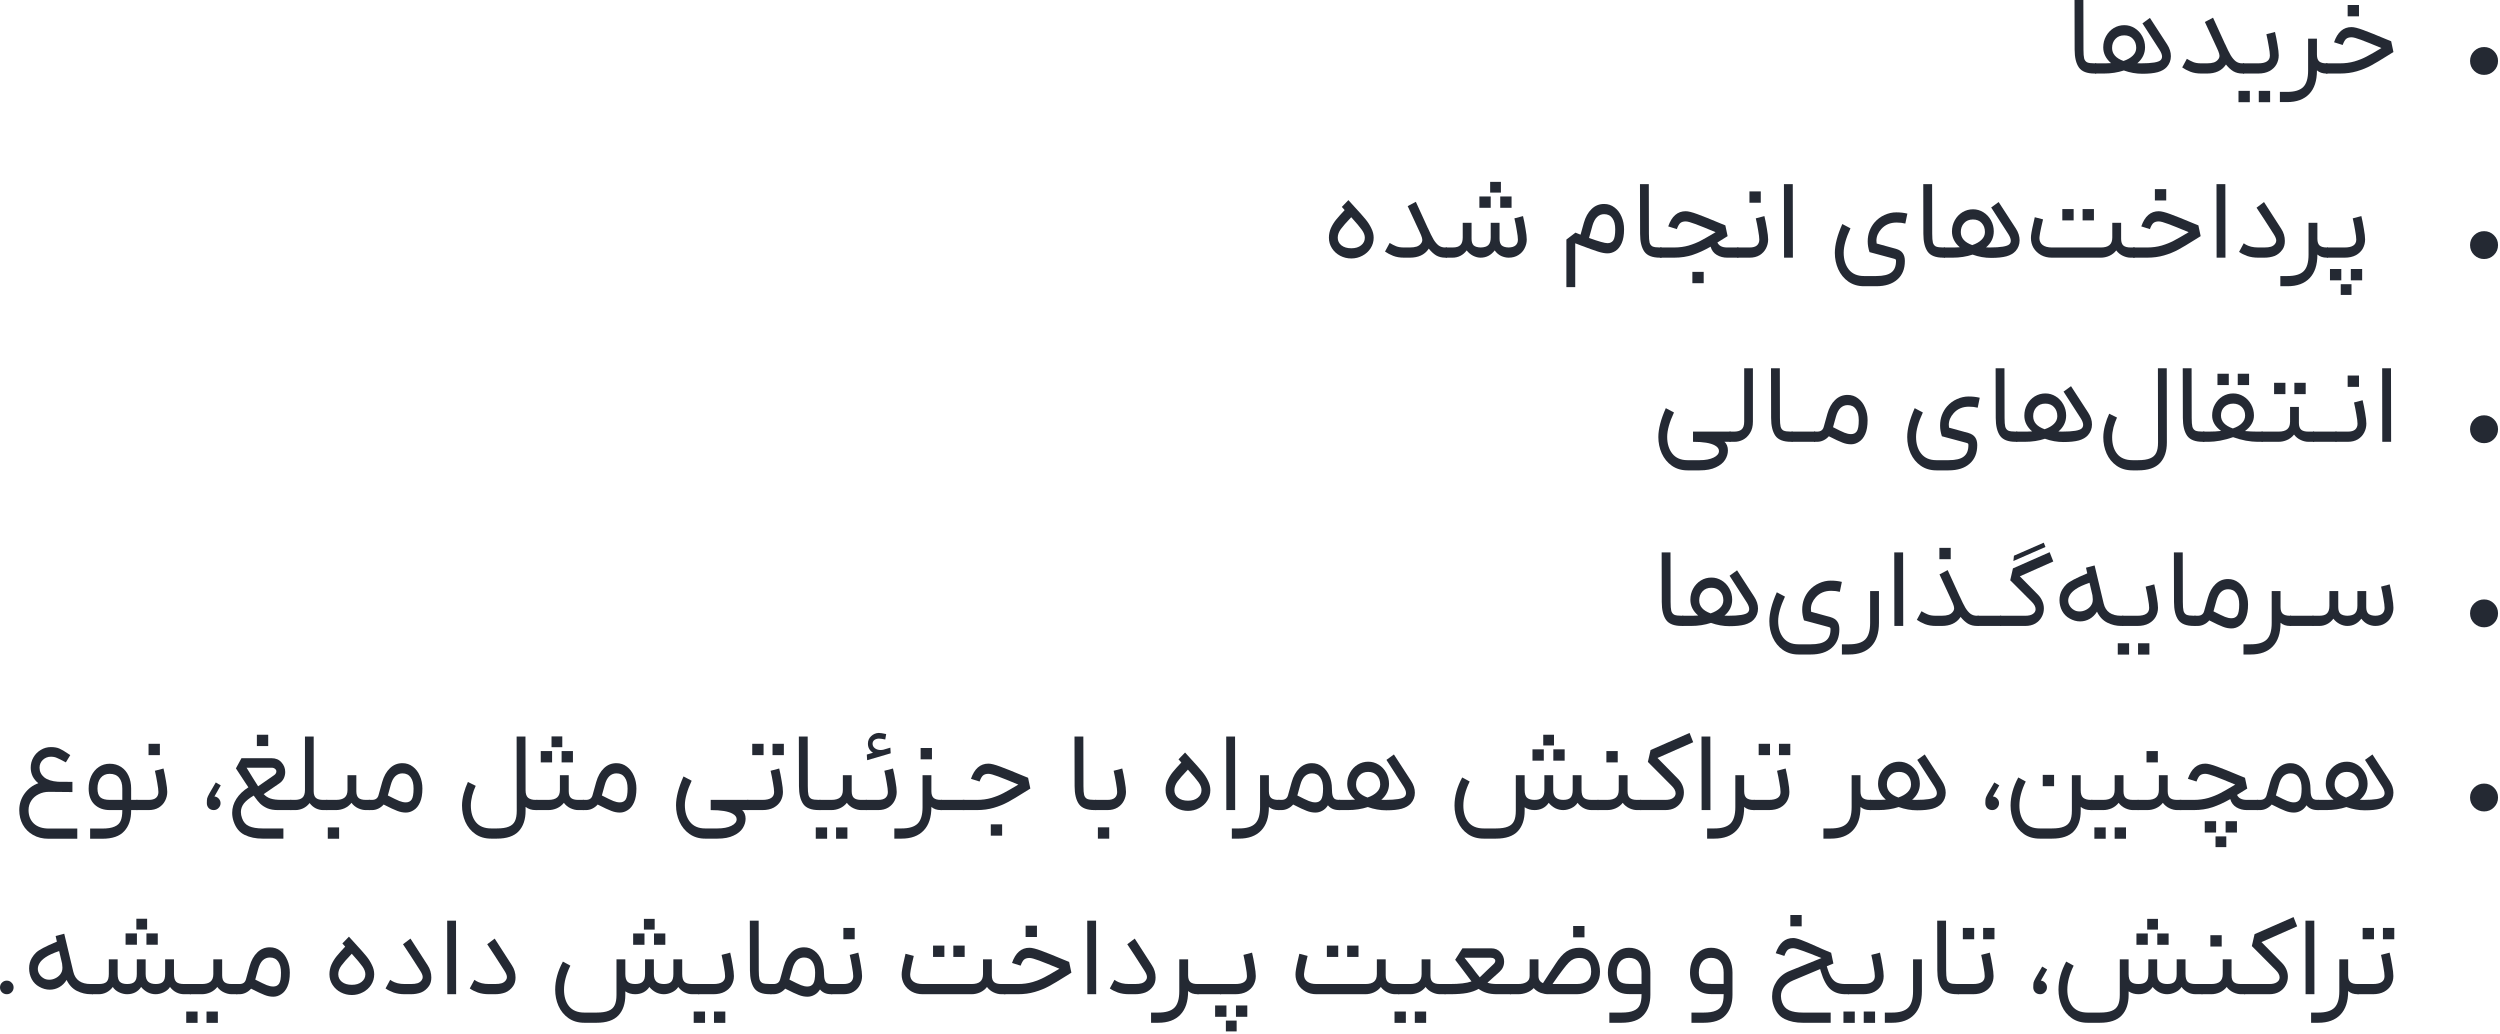 <?xml version="1.0" encoding="utf-8"?>
<svg xmlns="http://www.w3.org/2000/svg" fill="none" height="100%" overflow="visible" preserveAspectRatio="none" style="display: block;" viewBox="0 0 353 146" width="100%">
<g id="                                .">
<path d="M295.739 10.384C294.683 10.384 293.952 10.101 293.547 9.536C293.142 8.96 292.939 8.117 292.939 7.008L292.923 0H294.171L294.187 7.008C294.187 7.584 294.219 8 294.283 8.256C294.358 8.512 294.496 8.693 294.699 8.8C294.912 8.896 295.259 8.944 295.739 8.944H295.979L296.059 9.68L295.979 10.384H295.739Z" fill="#242933"/>
<path d="M303.569 2.528L306.001 6.272C306.353 6.816 306.529 7.371 306.529 7.936C306.529 8.512 306.337 9.019 305.953 9.456C305.654 9.787 305.228 10.032 304.673 10.192C304.118 10.341 303.393 10.416 302.497 10.416C301.622 10.416 300.753 10.261 299.889 9.952C299.014 10.24 298.076 10.384 297.073 10.384H295.825V8.944H297.313C297.505 8.944 297.761 8.933 298.081 8.912C297.345 8.283 296.977 7.541 296.977 6.688C296.977 6.112 297.11 5.584 297.377 5.104C297.644 4.624 298.001 4.245 298.449 3.968C298.908 3.691 299.409 3.552 299.953 3.552C300.476 3.552 300.961 3.691 301.409 3.968C301.857 4.245 302.214 4.624 302.481 5.104C302.748 5.584 302.881 6.107 302.881 6.672C302.881 7.557 302.518 8.309 301.793 8.928C301.9 8.939 302.07 8.944 302.305 8.944C303.862 8.944 304.79 8.789 305.089 8.48C305.217 8.352 305.281 8.187 305.281 7.984C305.281 7.739 305.169 7.435 304.945 7.072L302.513 3.296L303.569 2.528ZM298.225 6.768C298.225 7.611 298.764 8.224 299.841 8.608C300.406 8.416 300.844 8.165 301.153 7.856C301.473 7.547 301.633 7.184 301.633 6.768C301.633 6.245 301.478 5.819 301.169 5.488C300.87 5.157 300.46 4.992 299.937 4.992C299.414 4.992 298.998 5.163 298.689 5.504C298.38 5.835 298.225 6.256 298.225 6.768Z" fill="#242933"/>
<path d="M312.479 2.496C312.596 2.773 312.964 3.579 313.583 4.912L314.159 6.176C314.159 6.176 314.159 6.181 314.159 6.192C314.169 6.192 314.175 6.192 314.175 6.192C314.484 6.885 314.751 7.424 314.975 7.808C315.209 8.192 315.455 8.48 315.711 8.672C315.967 8.853 316.265 8.944 316.607 8.944H316.863L316.943 9.712L316.863 10.384H316.607C316.137 10.384 315.716 10.277 315.343 10.064C314.98 9.84 314.633 9.52 314.303 9.104L314.255 9.184C313.7 9.984 312.825 10.384 311.631 10.384H310.815C310.239 10.384 309.727 10.299 309.279 10.128C308.831 9.947 308.447 9.744 308.127 9.52L308.783 8.304C309.103 8.496 309.407 8.651 309.695 8.768C309.983 8.885 310.356 8.944 310.815 8.944H311.631C312.015 8.944 312.34 8.901 312.607 8.816C312.873 8.72 313.081 8.565 313.231 8.352C313.337 8.213 313.391 8.053 313.391 7.872C313.391 7.712 313.332 7.488 313.215 7.2L313.023 6.768L312.527 5.696C312.057 4.693 311.657 3.829 311.327 3.104L312.479 2.496Z" fill="#242933"/>
<path d="M316.7 8.944H318.86C319.959 8.944 320.508 8.576 320.508 7.84C320.508 7.552 320.455 7.12 320.348 6.544C320.252 5.957 320.14 5.387 320.012 4.832L321.228 4.512C321.356 5.056 321.473 5.653 321.58 6.304C321.697 6.955 321.756 7.461 321.756 7.824C321.756 8.272 321.649 8.693 321.436 9.088C321.223 9.472 320.897 9.787 320.46 10.032C320.023 10.267 319.489 10.384 318.86 10.384H316.7V8.944ZM316.076 12.832H317.676V14.432H316.076V12.832ZM318.94 12.832H320.54V14.432H318.94V12.832Z" fill="#242933"/>
<path d="M327.152 5.456V7.728C327.152 8.165 327.259 8.48 327.473 8.672C327.686 8.853 328.022 8.944 328.48 8.944H328.641L328.737 9.68L328.641 10.384H328.48C327.936 10.384 327.494 10.235 327.152 9.936V9.968C327.152 11.408 326.79 12.507 326.065 13.264C325.339 14.032 324.294 14.416 322.928 14.416H321.921V12.976H322.928C323.995 12.976 324.758 12.747 325.216 12.288C325.675 11.829 325.905 11.056 325.905 9.968V5.456H327.152Z" fill="#242933"/>
<path d="M328.417 8.944H330.401C331.137 8.944 331.82 8.853 332.449 8.672C333.089 8.48 333.66 8.251 334.161 7.984C334.673 7.717 335.372 7.317 336.257 6.784C335.009 6.261 334.054 5.877 333.393 5.632C332.742 5.387 332.289 5.264 332.033 5.264C331.713 5.264 331.462 5.339 331.281 5.488C331.11 5.627 330.945 5.915 330.785 6.352L329.569 5.968C330.06 4.539 330.881 3.824 332.033 3.824C332.396 3.824 332.95 3.963 333.697 4.24C334.454 4.517 335.505 4.939 336.849 5.504L337.633 5.824L337.953 7.344L337.105 7.872C336.177 8.459 335.409 8.917 334.801 9.248C334.193 9.579 333.521 9.851 332.785 10.064C332.06 10.277 331.265 10.384 330.401 10.384H328.417V8.944ZM331.489 0.704H333.089V2.304H331.489V0.704Z" fill="#242933"/>
<path d="M350.754 10.576C350.21 10.576 349.741 10.384 349.346 10C348.962 9.616 348.771 9.152 348.771 8.608C348.771 8.064 348.962 7.6 349.346 7.216C349.741 6.832 350.21 6.64 350.754 6.64C351.298 6.64 351.763 6.832 352.147 7.216C352.531 7.6 352.723 8.064 352.723 8.608C352.723 9.152 352.531 9.616 352.147 10C351.763 10.384 351.298 10.576 350.754 10.576Z" fill="#242933"/>
<path d="M191.338 29.296C191.989 30 192.485 30.56 192.826 30.976C193.168 31.392 193.44 31.819 193.642 32.256C193.856 32.683 193.962 33.12 193.962 33.568C193.962 34.112 193.818 34.608 193.53 35.056C193.242 35.504 192.853 35.856 192.362 36.112C191.882 36.368 191.365 36.496 190.81 36.496C190.245 36.496 189.717 36.368 189.226 36.112C188.746 35.856 188.362 35.504 188.074 35.056C187.786 34.608 187.642 34.112 187.642 33.568C187.642 33.088 187.738 32.629 187.93 32.192C188.133 31.755 188.378 31.36 188.666 31.008C188.954 30.656 189.354 30.208 189.866 29.664L189.466 29.216L190.394 28.256L191.338 29.296ZM188.89 33.568C188.89 34.005 189.061 34.363 189.402 34.64C189.754 34.917 190.224 35.056 190.81 35.056C191.386 35.056 191.845 34.917 192.186 34.64C192.538 34.363 192.714 34.005 192.714 33.568C192.714 33.216 192.576 32.848 192.298 32.464C192.021 32.069 191.52 31.472 190.794 30.672C190.101 31.397 189.61 31.957 189.322 32.352C189.034 32.747 188.89 33.152 188.89 33.568Z" fill="#242933"/>
<path d="M199.916 28.496C200.034 28.773 200.402 29.579 201.02 30.912L201.596 32.176C201.596 32.176 201.596 32.181 201.596 32.192C201.607 32.192 201.612 32.192 201.612 32.192C201.922 32.885 202.188 33.424 202.412 33.808C202.647 34.192 202.892 34.48 203.148 34.672C203.404 34.853 203.703 34.944 204.044 34.944H204.3L204.38 35.712L204.3 36.384H204.044C203.575 36.384 203.154 36.277 202.78 36.064C202.418 35.84 202.071 35.52 201.74 35.104L201.692 35.184C201.138 35.984 200.263 36.384 199.068 36.384H198.252C197.676 36.384 197.164 36.299 196.716 36.128C196.268 35.947 195.884 35.744 195.564 35.52L196.22 34.304C196.54 34.496 196.844 34.651 197.132 34.768C197.42 34.885 197.794 34.944 198.252 34.944H199.068C199.452 34.944 199.778 34.901 200.044 34.816C200.311 34.72 200.519 34.565 200.668 34.352C200.775 34.213 200.828 34.053 200.828 33.872C200.828 33.712 200.77 33.488 200.652 33.2L200.46 32.768L199.964 31.696C199.495 30.693 199.095 29.829 198.764 29.104L199.916 28.496Z" fill="#242933"/>
<path d="M204.137 34.944H205.113C205.625 34.944 205.988 34.832 206.201 34.608C206.425 34.384 206.537 34.027 206.537 33.536V31.456H207.785V33.728C207.785 34.155 207.887 34.464 208.089 34.656C208.303 34.837 208.628 34.933 209.065 34.944C209.577 34.933 209.94 34.821 210.153 34.608C210.377 34.384 210.489 34.027 210.489 33.536V31.456H211.737V33.728C211.737 34.155 211.839 34.464 212.041 34.656C212.255 34.837 212.58 34.933 213.017 34.944C213.465 34.933 213.796 34.832 214.009 34.64C214.223 34.448 214.329 34.181 214.329 33.84C214.329 33.563 214.276 33.131 214.169 32.544C214.073 31.947 213.961 31.376 213.833 30.832L215.049 30.512C215.177 31.056 215.295 31.653 215.401 32.304C215.519 32.955 215.577 33.461 215.577 33.824C215.577 34.251 215.476 34.661 215.273 35.056C215.081 35.451 214.788 35.771 214.393 36.016C214.009 36.261 213.551 36.384 213.017 36.384C212.676 36.384 212.324 36.304 211.961 36.144C211.609 35.973 211.305 35.712 211.049 35.36C210.527 36.043 209.865 36.384 209.065 36.384C208.713 36.384 208.356 36.293 207.993 36.112C207.631 35.92 207.332 35.669 207.097 35.36C206.841 35.701 206.543 35.957 206.201 36.128C205.86 36.299 205.497 36.384 205.113 36.384H204.137V34.944ZM208.889 27.744H210.489V29.344H208.889V27.744ZM210.409 25.68H211.929V27.2H210.409V25.68ZM211.833 27.744H213.433V29.344H211.833V27.744Z" fill="#242933"/>
<path d="M221.174 33.824L222.454 32.848L223.174 33.136L223.638 31.472C223.872 30.64 224.235 29.989 224.726 29.52C225.216 29.04 225.808 28.8 226.502 28.8C227.056 28.8 227.547 28.965 227.974 29.296C228.4 29.616 228.731 30.053 228.966 30.608C229.2 31.152 229.318 31.744 229.318 32.384C229.318 33.173 229.206 33.824 228.982 34.336C228.758 34.837 228.464 35.205 228.102 35.44C227.75 35.664 227.376 35.776 226.982 35.776C226.608 35.776 226.155 35.691 225.622 35.52C225.088 35.349 224.299 35.067 223.254 34.672L222.422 34.352V40.544H221.174V33.824ZM224.374 33.6C225.728 34.091 226.598 34.336 226.982 34.336C227.344 34.336 227.616 34.203 227.798 33.936C227.979 33.659 228.07 33.141 228.07 32.384C228.07 31.712 227.936 31.189 227.67 30.816C227.403 30.432 227.014 30.24 226.502 30.24C226.118 30.24 225.787 30.373 225.51 30.64C225.232 30.907 225.014 31.312 224.854 31.856L224.374 33.6Z" fill="#242933"/>
<path d="M234.38 36.384C233.324 36.384 232.593 36.101 232.188 35.536C231.782 34.96 231.58 34.117 231.58 33.008L231.564 26H232.812L232.828 33.008C232.828 33.584 232.86 34 232.924 34.256C232.998 34.512 233.137 34.693 233.34 34.8C233.553 34.896 233.9 34.944 234.38 34.944H234.62L234.7 35.68L234.62 36.384H234.38Z" fill="#242933"/>
<path d="M243.874 36.384C243.34 36.384 242.855 36.256 242.417 36C241.98 35.744 241.687 35.355 241.538 34.832C240.663 35.333 239.825 35.717 239.025 35.984C238.225 36.251 237.345 36.384 236.385 36.384H234.402V34.944H236.385C237.121 34.944 237.804 34.853 238.434 34.672C239.074 34.48 239.644 34.251 240.146 33.984C240.658 33.717 241.356 33.317 242.242 32.784C240.994 32.261 240.039 31.877 239.378 31.632C238.727 31.387 238.274 31.264 238.018 31.264C237.698 31.264 237.447 31.339 237.266 31.488C237.095 31.627 236.93 31.915 236.77 32.352L235.553 31.968C236.044 30.539 236.866 29.824 238.018 29.824C238.38 29.824 238.935 29.963 239.682 30.24C240.439 30.517 241.489 30.939 242.833 31.504L243.618 31.824L243.938 33.344L242.497 34.24C242.711 34.709 243.17 34.944 243.874 34.944H245.458L245.57 35.664L245.458 36.384H243.874ZM238.962 38.384H240.561V39.984H238.962V38.384Z" fill="#242933"/>
<path d="M245.294 34.944H247.054C247.512 34.944 247.854 34.848 248.078 34.656C248.302 34.453 248.414 34.181 248.414 33.84C248.414 33.563 248.36 33.131 248.254 32.544C248.158 31.947 248.046 31.376 247.918 30.832L249.134 30.512C249.262 31.056 249.379 31.653 249.486 32.304C249.603 32.955 249.662 33.461 249.662 33.824C249.662 34.261 249.56 34.677 249.358 35.072C249.155 35.467 248.856 35.787 248.462 36.032C248.067 36.267 247.598 36.384 247.054 36.384H245.294V34.944ZM247.022 27.024H248.622V28.624H247.022V27.024Z" fill="#242933"/>
<path d="M251.892 26H253.14L253.156 36.384H251.908L251.892 26Z" fill="#242933"/>
<path d="M261.288 32.24C260.648 33.616 260.328 34.763 260.328 35.68C260.328 36.651 260.568 37.44 261.048 38.048C261.539 38.667 262.253 38.976 263.192 38.976H264.92C265.923 38.976 266.637 38.805 267.064 38.464C267.501 38.133 267.72 37.589 267.72 36.832C267.72 36.725 267.699 36.656 267.656 36.624C267.624 36.592 267.528 36.555 267.368 36.512L263.976 35.6C263.805 35.088 263.72 34.581 263.72 34.08C263.72 33.557 263.805 33.067 263.976 32.608C264.157 32.139 264.403 31.728 264.712 31.376C265.107 30.928 265.571 30.587 266.104 30.352C266.637 30.107 267.187 29.984 267.752 29.984C268.307 29.984 268.829 30.043 269.32 30.16L269.032 31.568C268.669 31.472 268.259 31.424 267.8 31.424C266.904 31.424 266.184 31.728 265.64 32.336C265.181 32.848 264.952 33.397 264.952 33.984C264.952 34.059 264.963 34.192 264.984 34.384L267.72 35.136C268.157 35.264 268.472 35.467 268.664 35.744C268.867 36.021 268.968 36.389 268.968 36.848C268.968 37.979 268.611 38.853 267.896 39.472C267.192 40.101 266.2 40.416 264.92 40.416H263.192C262.349 40.416 261.613 40.197 260.984 39.76C260.365 39.323 259.891 38.741 259.56 38.016C259.24 37.301 259.08 36.533 259.08 35.712C259.08 34.571 259.432 33.211 260.136 31.632L261.288 32.24Z" fill="#242933"/>
<path d="M274.38 36.384C273.324 36.384 272.593 36.101 272.188 35.536C271.782 34.96 271.58 34.117 271.58 33.008L271.564 26H272.812L272.828 33.008C272.828 33.584 272.86 34 272.924 34.256C272.998 34.512 273.137 34.693 273.34 34.8C273.553 34.896 273.9 34.944 274.38 34.944H274.62L274.7 35.68L274.62 36.384H274.38Z" fill="#242933"/>
<path d="M282.21 28.528L284.642 32.272C284.994 32.816 285.169 33.371 285.169 33.936C285.169 34.512 284.978 35.019 284.594 35.456C284.295 35.787 283.868 36.032 283.314 36.192C282.759 36.341 282.034 36.416 281.138 36.416C280.263 36.416 279.394 36.261 278.53 35.952C277.655 36.24 276.716 36.384 275.714 36.384H274.466V34.944H275.953C276.145 34.944 276.401 34.933 276.721 34.912C275.985 34.283 275.617 33.541 275.617 32.688C275.617 32.112 275.751 31.584 276.017 31.104C276.284 30.624 276.642 30.245 277.09 29.968C277.548 29.691 278.05 29.552 278.594 29.552C279.116 29.552 279.601 29.691 280.049 29.968C280.497 30.245 280.855 30.624 281.121 31.104C281.388 31.584 281.522 32.107 281.522 32.672C281.522 33.557 281.159 34.309 280.434 34.928C280.54 34.939 280.711 34.944 280.945 34.944C282.503 34.944 283.431 34.789 283.729 34.48C283.857 34.352 283.922 34.187 283.922 33.984C283.922 33.739 283.81 33.435 283.586 33.072L281.154 29.296L282.21 28.528ZM276.866 32.768C276.866 33.611 277.404 34.224 278.482 34.608C279.047 34.416 279.484 34.165 279.793 33.856C280.113 33.547 280.273 33.184 280.273 32.768C280.273 32.245 280.119 31.819 279.81 31.488C279.511 31.157 279.1 30.992 278.578 30.992C278.055 30.992 277.639 31.163 277.329 31.504C277.02 31.835 276.866 32.256 276.866 32.768Z" fill="#242933"/>
<path d="M289.727 36.384C289.151 36.384 288.639 36.261 288.191 36.016C287.743 35.76 287.391 35.424 287.135 35.008C286.89 34.581 286.767 34.112 286.767 33.6C286.767 33.451 286.773 33.339 286.783 33.264C286.837 32.773 287.013 31.909 287.311 30.672L288.479 30.976C288.458 31.072 288.373 31.44 288.223 32.08C288.085 32.709 288.005 33.152 287.983 33.408C287.973 33.461 287.967 33.531 287.967 33.616C287.967 34.032 288.117 34.357 288.415 34.592C288.725 34.827 289.162 34.944 289.727 34.944H296.639C297.183 34.944 297.589 34.832 297.855 34.608C298.122 34.384 298.255 34.027 298.255 33.536V31.456H299.503V33.728C299.503 34.165 299.61 34.48 299.823 34.672C300.037 34.853 300.373 34.944 300.831 34.944H301.423L301.503 35.632L301.423 36.384H300.831C300.49 36.384 300.133 36.299 299.759 36.128C299.386 35.957 299.071 35.701 298.815 35.36C298.559 35.691 298.234 35.947 297.839 36.128C297.445 36.299 297.045 36.384 296.639 36.384H289.727ZM291.199 29.52H292.799V31.12H291.199V29.52ZM294.063 29.52H295.663V31.12H294.063V29.52Z" fill="#242933"/>
<path d="M301.198 34.944H303.182C303.918 34.944 304.601 34.853 305.23 34.672C305.87 34.48 306.441 34.251 306.942 33.984C307.454 33.717 308.153 33.317 309.038 32.784C307.79 32.261 306.836 31.877 306.174 31.632C305.524 31.387 305.07 31.264 304.814 31.264C304.494 31.264 304.244 31.339 304.062 31.488C303.892 31.627 303.726 31.915 303.566 32.352L302.35 31.968C302.841 30.539 303.662 29.824 304.814 29.824C305.177 29.824 305.732 29.963 306.478 30.24C307.236 30.517 308.286 30.939 309.63 31.504L310.414 31.824L310.734 33.344L309.886 33.872C308.958 34.459 308.19 34.917 307.582 35.248C306.974 35.579 306.302 35.851 305.566 36.064C304.841 36.277 304.046 36.384 303.182 36.384H301.198V34.944ZM304.27 26.704H305.87V28.304H304.27V26.704Z" fill="#242933"/>
<path d="M312.97 26H314.218L314.234 36.384H312.986L312.97 26Z" fill="#242933"/>
<path d="M322.11 32.304C322.451 32.827 322.622 33.403 322.622 34.032C322.622 34.512 322.51 34.912 322.286 35.232C321.977 35.669 321.603 35.973 321.166 36.144C320.729 36.304 320.249 36.384 319.726 36.384H318.862C318.286 36.384 317.763 36.304 317.294 36.144C316.835 35.973 316.457 35.781 316.158 35.568L316.814 34.352C316.846 34.363 316.947 34.427 317.118 34.544C317.299 34.651 317.545 34.747 317.854 34.832C318.163 34.907 318.499 34.944 318.862 34.944H319.726C320.11 34.944 320.425 34.907 320.67 34.832C320.926 34.747 321.123 34.603 321.262 34.4C321.358 34.272 321.406 34.128 321.406 33.968C321.406 33.733 321.289 33.435 321.054 33.072C320.051 31.493 319.241 30.245 318.622 29.328L319.678 28.528L322.11 32.304Z" fill="#242933"/>
<path d="M327.215 31.456V33.728C327.215 34.165 327.322 34.48 327.535 34.672C327.748 34.853 328.084 34.944 328.543 34.944H328.703L328.799 35.68L328.703 36.384H328.543C327.999 36.384 327.556 36.235 327.215 35.936V35.968C327.215 37.408 326.852 38.507 326.127 39.264C325.402 40.032 324.356 40.416 322.991 40.416H321.983V38.976H322.991C324.058 38.976 324.82 38.747 325.279 38.288C325.738 37.829 325.967 37.056 325.967 35.968V31.456H327.215Z" fill="#242933"/>
<path d="M328.592 34.944H331.056C332.154 34.944 332.704 34.576 332.704 33.84C332.704 33.552 332.65 33.12 332.544 32.544C332.448 31.957 332.336 31.387 332.208 30.832L333.424 30.512C333.552 31.056 333.669 31.653 333.776 32.304C333.893 32.955 333.952 33.461 333.952 33.824C333.952 34.272 333.845 34.693 333.632 35.088C333.418 35.472 333.093 35.787 332.656 36.032C332.218 36.267 331.685 36.384 331.056 36.384H328.592V34.944ZM328.992 37.984H330.592V39.584H328.992V37.984ZM330.512 40.128H332.032V41.648H330.512V40.128ZM331.936 37.984H333.536V39.584H331.936V37.984Z" fill="#242933"/>
<path d="M350.754 36.576C350.21 36.576 349.741 36.384 349.346 36C348.962 35.616 348.771 35.152 348.771 34.608C348.771 34.064 348.962 33.6 349.346 33.216C349.741 32.832 350.21 32.64 350.754 32.64C351.298 32.64 351.763 32.832 352.147 33.216C352.531 33.6 352.723 34.064 352.723 34.608C352.723 35.152 352.531 35.616 352.147 36C351.763 36.384 351.298 36.576 350.754 36.576Z" fill="#242933"/>
<path d="M236.366 58.24C235.726 59.616 235.406 60.763 235.406 61.68C235.406 62.651 235.646 63.44 236.126 64.048C236.617 64.667 237.331 64.976 238.27 64.976H239.998C240.809 64.976 241.465 64.853 241.966 64.608C242.467 64.363 242.718 64.053 242.718 63.68C242.718 63.371 242.526 63.109 242.142 62.896C241.534 62.555 240.505 62.384 239.054 62.384V60.944H244.366L244.446 61.664L244.366 62.384H243.486C243.646 62.512 243.769 62.683 243.854 62.896C243.939 63.109 243.982 63.344 243.982 63.6C243.982 64.059 243.849 64.501 243.582 64.928C243.315 65.355 242.883 65.707 242.286 65.984C241.699 66.272 240.937 66.416 239.998 66.416H238.27C237.427 66.416 236.691 66.197 236.062 65.76C235.443 65.323 234.969 64.741 234.638 64.016C234.318 63.301 234.158 62.533 234.158 61.712C234.158 60.571 234.51 59.211 235.214 57.632L236.366 58.24Z" fill="#242933"/>
<path d="M247.512 59.536C247.512 60.187 247.373 60.725 247.096 61.152C246.829 61.579 246.499 61.893 246.104 62.096C245.709 62.288 245.325 62.384 244.952 62.384H244.2V60.944H244.84C245.32 60.944 245.677 60.843 245.912 60.64C246.157 60.427 246.28 60.059 246.28 59.536V52H247.512V59.536Z" fill="#242933"/>
<path d="M252.88 62.384C251.824 62.384 251.093 62.101 250.688 61.536C250.282 60.96 250.08 60.117 250.08 59.008L250.064 52H251.312L251.328 59.008C251.328 59.584 251.36 60 251.424 60.256C251.498 60.512 251.637 60.693 251.84 60.8C252.053 60.896 252.4 60.944 252.88 60.944H253.12L253.2 61.68L253.12 62.384H252.88Z" fill="#242933"/>
<path d="M252.965 60.944H256.293L256.374 61.664L256.293 62.384H252.965V60.944Z" fill="#242933"/>
<path d="M256.137 60.944H256.585C257.087 60.944 257.396 60.72 257.513 60.272L258.025 58.432C258.26 57.6 258.623 56.949 259.113 56.48C259.604 56 260.196 55.76 260.889 55.76C261.444 55.76 261.935 55.925 262.361 56.256C262.788 56.576 263.119 57.013 263.353 57.568C263.588 58.112 263.705 58.704 263.705 59.344C263.705 60.133 263.593 60.784 263.369 61.296C263.145 61.797 262.852 62.16 262.489 62.384C262.137 62.619 261.764 62.736 261.369 62.736C260.964 62.736 260.559 62.656 260.153 62.496C259.748 62.347 259.108 62.048 258.233 61.6C258.02 61.845 257.769 62.037 257.481 62.176C257.193 62.315 256.895 62.384 256.585 62.384H256.137V60.944ZM258.825 60.32C259.593 60.715 260.137 60.976 260.457 61.104C260.777 61.232 261.081 61.296 261.369 61.296C261.732 61.296 262.004 61.163 262.185 60.896C262.367 60.619 262.457 60.101 262.457 59.344C262.457 58.672 262.324 58.149 262.057 57.776C261.791 57.392 261.401 57.2 260.889 57.2C260.505 57.2 260.169 57.333 259.881 57.6C259.604 57.867 259.391 58.272 259.241 58.816L258.825 60.32Z" fill="#242933"/>
<path d="M271.507 58.24C270.867 59.616 270.547 60.763 270.547 61.68C270.547 62.651 270.787 63.44 271.267 64.048C271.757 64.667 272.472 64.976 273.411 64.976H275.139C276.141 64.976 276.856 64.805 277.283 64.464C277.72 64.133 277.939 63.589 277.939 62.832C277.939 62.725 277.917 62.656 277.875 62.624C277.843 62.592 277.747 62.555 277.587 62.512L274.195 61.6C274.024 61.088 273.939 60.581 273.939 60.08C273.939 59.557 274.024 59.067 274.195 58.608C274.376 58.139 274.621 57.728 274.931 57.376C275.325 56.928 275.789 56.587 276.323 56.352C276.856 56.107 277.405 55.984 277.971 55.984C278.525 55.984 279.048 56.043 279.539 56.16L279.251 57.568C278.888 57.472 278.477 57.424 278.019 57.424C277.123 57.424 276.403 57.728 275.859 58.336C275.4 58.848 275.171 59.397 275.171 59.984C275.171 60.059 275.181 60.192 275.203 60.384L277.939 61.136C278.376 61.264 278.691 61.467 278.883 61.744C279.085 62.021 279.187 62.389 279.187 62.848C279.187 63.979 278.829 64.853 278.115 65.472C277.411 66.101 276.419 66.416 275.139 66.416H273.411C272.568 66.416 271.832 66.197 271.203 65.76C270.584 65.323 270.109 64.741 269.779 64.016C269.459 63.301 269.299 62.533 269.299 61.712C269.299 60.571 269.651 59.211 270.355 57.632L271.507 58.24Z" fill="#242933"/>
<path d="M284.598 62.384C283.542 62.384 282.812 62.101 282.406 61.536C282.001 60.96 281.798 60.117 281.798 59.008L281.782 52H283.03L283.046 59.008C283.046 59.584 283.078 60 283.142 60.256C283.217 60.512 283.356 60.693 283.558 60.8C283.772 60.896 284.118 60.944 284.598 60.944H284.838L284.918 61.68L284.838 62.384H284.598Z" fill="#242933"/>
<path d="M292.428 54.528L294.86 58.272C295.212 58.816 295.388 59.371 295.388 59.936C295.388 60.512 295.196 61.019 294.812 61.456C294.514 61.787 294.087 62.032 293.532 62.192C292.978 62.341 292.252 62.416 291.356 62.416C290.482 62.416 289.612 62.261 288.748 61.952C287.874 62.24 286.935 62.384 285.932 62.384H284.684V60.944H286.172C286.364 60.944 286.62 60.933 286.94 60.912C286.204 60.283 285.836 59.541 285.836 58.688C285.836 58.112 285.97 57.584 286.236 57.104C286.503 56.624 286.86 56.245 287.308 55.968C287.767 55.691 288.268 55.552 288.812 55.552C289.335 55.552 289.82 55.691 290.268 55.968C290.716 56.245 291.074 56.624 291.34 57.104C291.607 57.584 291.74 58.107 291.74 58.672C291.74 59.557 291.378 60.309 290.652 60.928C290.759 60.939 290.93 60.944 291.164 60.944C292.722 60.944 293.65 60.789 293.948 60.48C294.076 60.352 294.14 60.187 294.14 59.984C294.14 59.739 294.028 59.435 293.804 59.072L291.372 55.296L292.428 54.528ZM287.084 58.768C287.084 59.611 287.623 60.224 288.7 60.608C289.266 60.416 289.703 60.165 290.012 59.856C290.332 59.547 290.492 59.184 290.492 58.768C290.492 58.245 290.338 57.819 290.028 57.488C289.73 57.157 289.319 56.992 288.796 56.992C288.274 56.992 287.858 57.163 287.548 57.504C287.239 57.835 287.084 58.256 287.084 58.768Z" fill="#242933"/>
<path d="M301.114 66.416C300.229 66.416 299.477 66.197 298.858 65.76C298.239 65.323 297.77 64.747 297.45 64.032C297.141 63.317 296.986 62.555 296.986 61.744C296.986 61.221 297.066 60.656 297.226 60.048C297.397 59.44 297.594 58.896 297.818 58.416L298.922 58.96C298.73 59.365 298.565 59.824 298.426 60.336C298.298 60.848 298.234 61.317 298.234 61.744C298.234 62.715 298.469 63.493 298.938 64.08C299.418 64.677 300.143 64.976 301.114 64.976H301.898C302.623 64.976 303.189 64.891 303.594 64.72C303.999 64.56 304.287 64.299 304.458 63.936C304.629 63.584 304.714 63.099 304.714 62.48L304.698 52H305.946L305.962 62.48C305.962 63.717 305.637 64.683 304.986 65.376C304.335 66.069 303.306 66.416 301.898 66.416H301.114Z" fill="#242933"/>
<path d="M311.02 62.384C309.964 62.384 309.234 62.101 308.828 61.536C308.423 60.96 308.22 60.117 308.22 59.008L308.204 52H309.452L309.468 59.008C309.468 59.584 309.5 60 309.564 60.256C309.639 60.512 309.778 60.693 309.98 60.8C310.194 60.896 310.54 60.944 311.02 60.944H311.26L311.34 61.68L311.26 62.384H311.02Z" fill="#242933"/>
<path d="M311.042 60.944H311.89C312.519 60.944 313.095 60.912 313.618 60.848C312.775 60.24 312.354 59.515 312.354 58.672C312.354 58.096 312.487 57.573 312.754 57.104C313.021 56.624 313.378 56.245 313.826 55.968C314.285 55.691 314.786 55.552 315.33 55.552C315.853 55.552 316.338 55.691 316.786 55.968C317.234 56.245 317.591 56.624 317.858 57.104C318.125 57.584 318.258 58.107 318.258 58.672C318.258 59.504 317.837 60.235 316.994 60.864C317.559 60.917 318.135 60.944 318.722 60.944H319.49L319.586 61.664L319.49 62.384H318.722C318.285 62.384 317.751 62.331 317.122 62.224C316.503 62.107 315.901 61.941 315.314 61.728C314.717 61.941 314.103 62.107 313.474 62.224C312.855 62.331 312.327 62.384 311.89 62.384H311.042V60.944ZM313.106 52.768H314.706V54.368H313.106V52.768ZM313.602 58.672C313.602 59.077 313.741 59.435 314.018 59.744C314.306 60.053 314.727 60.304 315.282 60.496C315.847 60.304 316.274 60.053 316.562 59.744C316.861 59.435 317.01 59.077 317.01 58.672C317.01 58.171 316.85 57.765 316.53 57.456C316.21 57.147 315.81 56.992 315.33 56.992C314.829 56.992 314.413 57.147 314.082 57.456C313.762 57.765 313.602 58.171 313.602 58.672ZM315.97 52.768H317.57V54.368H315.97V52.768Z" fill="#242933"/>
<path d="M324.605 57.456V59.728C324.605 60.165 324.712 60.48 324.925 60.672C325.138 60.853 325.474 60.944 325.933 60.944H326.749L326.829 61.696L326.749 62.384H325.933C325.592 62.384 325.234 62.299 324.861 62.128C324.488 61.957 324.173 61.701 323.917 61.36C323.661 61.691 323.336 61.947 322.941 62.128C322.546 62.299 322.146 62.384 321.741 62.384H319.325V60.944H321.741C322.285 60.944 322.69 60.832 322.957 60.608C323.224 60.384 323.357 60.027 323.357 59.536V57.456H324.605ZM321.101 54.048H322.701V55.648H321.101V54.048ZM323.965 54.048H325.565V55.648H323.965V54.048Z" fill="#242933"/>
<path d="M326.591 60.944H329.918L329.999 61.664L329.918 62.384H326.591V60.944Z" fill="#242933"/>
<path d="M329.762 60.944H331.522C331.981 60.944 332.322 60.848 332.546 60.656C332.77 60.453 332.882 60.181 332.882 59.84C332.882 59.563 332.829 59.131 332.722 58.544C332.626 57.947 332.514 57.376 332.386 56.832L333.602 56.512C333.73 57.056 333.848 57.653 333.954 58.304C334.072 58.955 334.13 59.461 334.13 59.824C334.13 60.261 334.029 60.677 333.826 61.072C333.624 61.467 333.325 61.787 332.93 62.032C332.536 62.267 332.066 62.384 331.522 62.384H329.762V60.944ZM331.49 53.024H333.09V54.624H331.49V53.024Z" fill="#242933"/>
<path d="M336.361 52H337.608L337.625 62.384H336.376L336.361 52Z" fill="#242933"/>
<path d="M350.754 62.576C350.21 62.576 349.741 62.384 349.346 62C348.962 61.616 348.771 61.152 348.771 60.608C348.771 60.064 348.962 59.6 349.346 59.216C349.741 58.832 350.21 58.64 350.754 58.64C351.298 58.64 351.763 58.832 352.147 59.216C352.531 59.6 352.723 60.064 352.723 60.608C352.723 61.152 352.531 61.616 352.147 62C351.763 62.384 351.298 62.576 350.754 62.576Z" fill="#242933"/>
<path d="M237.442 88.384C236.386 88.384 235.655 88.101 235.25 87.536C234.845 86.96 234.642 86.117 234.642 85.008L234.626 78H235.874L235.89 85.008C235.89 85.584 235.922 86 235.986 86.256C236.061 86.512 236.199 86.693 236.402 86.8C236.615 86.896 236.962 86.944 237.442 86.944H237.682L237.762 87.68L237.682 88.384H237.442Z" fill="#242933"/>
<path d="M245.272 80.528L247.704 84.272C248.056 84.816 248.232 85.371 248.232 85.936C248.232 86.512 248.04 87.019 247.656 87.456C247.357 87.787 246.931 88.032 246.376 88.192C245.821 88.341 245.096 88.416 244.2 88.416C243.325 88.416 242.456 88.261 241.592 87.952C240.717 88.24 239.779 88.384 238.776 88.384H237.528V86.944H239.016C239.208 86.944 239.464 86.933 239.784 86.912C239.048 86.283 238.68 85.541 238.68 84.688C238.68 84.112 238.813 83.584 239.08 83.104C239.347 82.624 239.704 82.245 240.152 81.968C240.611 81.691 241.112 81.552 241.656 81.552C242.179 81.552 242.664 81.691 243.112 81.968C243.56 82.245 243.917 82.624 244.184 83.104C244.451 83.584 244.584 84.107 244.584 84.672C244.584 85.557 244.221 86.309 243.496 86.928C243.603 86.939 243.773 86.944 244.008 86.944C245.565 86.944 246.493 86.789 246.792 86.48C246.92 86.352 246.984 86.187 246.984 85.984C246.984 85.739 246.872 85.435 246.648 85.072L244.216 81.296L245.272 80.528ZM239.928 84.768C239.928 85.611 240.467 86.224 241.544 86.608C242.109 86.416 242.547 86.165 242.856 85.856C243.176 85.547 243.336 85.184 243.336 84.768C243.336 84.245 243.181 83.819 242.872 83.488C242.573 83.157 242.163 82.992 241.64 82.992C241.117 82.992 240.701 83.163 240.392 83.504C240.083 83.835 239.928 84.256 239.928 84.768Z" fill="#242933"/>
<path d="M252.038 84.24C251.398 85.616 251.078 86.763 251.078 87.68C251.078 88.651 251.318 89.44 251.798 90.048C252.289 90.667 253.003 90.976 253.942 90.976H255.67C256.673 90.976 257.387 90.805 257.814 90.464C258.251 90.133 258.47 89.589 258.47 88.832C258.47 88.725 258.449 88.656 258.406 88.624C258.374 88.592 258.278 88.555 258.118 88.512L254.726 87.6C254.555 87.088 254.47 86.581 254.47 86.08C254.47 85.557 254.555 85.067 254.726 84.608C254.907 84.139 255.153 83.728 255.462 83.376C255.857 82.928 256.321 82.587 256.854 82.352C257.387 82.107 257.937 81.984 258.502 81.984C259.057 81.984 259.579 82.043 260.07 82.16L259.782 83.568C259.419 83.472 259.009 83.424 258.55 83.424C257.654 83.424 256.934 83.728 256.39 84.336C255.931 84.848 255.702 85.397 255.702 85.984C255.702 86.059 255.713 86.192 255.734 86.384L258.47 87.136C258.907 87.264 259.222 87.467 259.414 87.744C259.617 88.021 259.718 88.389 259.718 88.848C259.718 89.979 259.361 90.853 258.646 91.472C257.942 92.101 256.95 92.416 255.67 92.416H253.942C253.099 92.416 252.363 92.197 251.734 91.76C251.115 91.323 250.641 90.741 250.31 90.016C249.99 89.301 249.83 88.533 249.83 87.712C249.83 86.571 250.182 85.211 250.886 83.632L252.038 84.24Z" fill="#242933"/>
<path d="M265.309 83.456V87.968C265.309 89.408 264.946 90.507 264.221 91.264C263.495 92.032 262.45 92.416 261.085 92.416H260.077V90.976H261.085C262.151 90.976 262.914 90.747 263.373 90.288C263.831 89.829 264.061 89.056 264.061 87.968V83.456H265.309Z" fill="#242933"/>
<path d="M267.47 78H268.718L268.734 88.384H267.486L267.47 78Z" fill="#242933"/>
<path d="M275.01 80.496C275.127 80.773 275.495 81.579 276.114 82.912L276.69 84.176C276.69 84.176 276.69 84.181 276.69 84.192C276.701 84.192 276.706 84.192 276.706 84.192C277.015 84.885 277.282 85.424 277.506 85.808C277.741 86.192 277.986 86.48 278.242 86.672C278.498 86.853 278.797 86.944 279.138 86.944H279.394L279.474 87.712L279.394 88.384H279.138C278.669 88.384 278.247 88.277 277.874 88.064C277.511 87.84 277.165 87.52 276.834 87.104L276.786 87.184C276.231 87.984 275.357 88.384 274.162 88.384H273.346C272.77 88.384 272.258 88.299 271.81 88.128C271.362 87.947 270.978 87.744 270.658 87.52L271.314 86.304C271.634 86.496 271.938 86.651 272.226 86.768C272.514 86.885 272.887 86.944 273.346 86.944H274.162C274.546 86.944 274.871 86.901 275.138 86.816C275.405 86.72 275.613 86.565 275.762 86.352C275.869 86.213 275.922 86.053 275.922 85.872C275.922 85.712 275.863 85.488 275.746 85.2L275.554 84.768L275.058 83.696C274.589 82.693 274.189 81.829 273.858 81.104L275.01 80.496ZM273.842 77.36H275.442V78.96H273.842V77.36Z" fill="#242933"/>
<path d="M279.231 86.944H282.559L282.639 87.664L282.559 88.384H279.231V86.944Z" fill="#242933"/>
<path d="M289.923 79.28L285.203 81.376L287.779 83.984C288.046 84.261 288.248 84.571 288.387 84.912C288.526 85.243 288.595 85.579 288.595 85.92C288.595 86.357 288.488 86.763 288.275 87.136C288.072 87.509 287.774 87.813 287.379 88.048C286.984 88.272 286.515 88.384 285.971 88.384H282.403V86.944H285.971C286.44 86.944 286.798 86.859 287.043 86.688C287.299 86.517 287.427 86.293 287.427 86.016C287.427 85.685 287.246 85.339 286.883 84.976L283.843 81.936L284.227 80.256L289.411 77.968L289.923 79.28ZM284.371 78.464L288.579 76.624L288.819 77.232L284.291 79.216L284.371 78.464Z" fill="#242933"/>
<path d="M297.039 85.216C297.316 86.368 298.132 86.944 299.487 86.944H299.807L299.887 87.664L299.807 88.384H299.487C298.825 88.384 298.18 88.229 297.551 87.92C296.921 87.6 296.436 87.083 296.095 86.368C295.817 86.816 295.471 87.157 295.055 87.392C294.639 87.627 294.191 87.744 293.711 87.744C293.209 87.744 292.713 87.605 292.223 87.328C291.775 87.083 291.423 86.725 291.167 86.256C290.921 85.776 290.799 85.269 290.799 84.736C290.799 84.181 290.927 83.691 291.183 83.264C291.364 82.965 291.561 82.715 291.775 82.512C291.988 82.309 292.319 82.091 292.767 81.856C293.225 81.611 293.876 81.312 294.719 80.96L294.543 80.16L295.759 79.84L297.039 85.216ZM292.271 84C292.111 84.267 292.031 84.533 292.031 84.8C292.031 85.056 292.1 85.301 292.239 85.536C292.377 85.771 292.569 85.963 292.815 86.112C293.039 86.261 293.316 86.336 293.647 86.336C293.935 86.336 294.212 86.272 294.479 86.144C294.756 86.016 294.991 85.835 295.183 85.6C295.289 85.461 295.369 85.317 295.423 85.168C295.476 85.019 295.503 84.837 295.503 84.624C295.503 84.475 295.487 84.288 295.455 84.064L295.039 82.288C294.175 82.587 293.535 82.88 293.119 83.168C292.713 83.445 292.431 83.723 292.271 84Z" fill="#242933"/>
<path d="M299.653 86.944H301.813C302.912 86.944 303.461 86.576 303.461 85.84C303.461 85.552 303.408 85.12 303.301 84.544C303.205 83.957 303.093 83.387 302.965 82.832L304.181 82.512C304.309 83.056 304.426 83.653 304.533 84.304C304.65 84.955 304.709 85.461 304.709 85.824C304.709 86.272 304.602 86.693 304.389 87.088C304.176 87.472 303.85 87.787 303.413 88.032C302.976 88.267 302.442 88.384 301.813 88.384H299.653V86.944ZM299.029 90.832H300.629V92.432H299.029V90.832ZM301.893 90.832H303.493V92.432H301.893V90.832Z" fill="#242933"/>
<path d="M309.77 88.384C308.714 88.384 307.984 88.101 307.578 87.536C307.173 86.96 306.97 86.117 306.97 85.008L306.954 78H308.202L308.218 85.008C308.218 85.584 308.25 86 308.314 86.256C308.389 86.512 308.528 86.693 308.73 86.8C308.944 86.896 309.29 86.944 309.77 86.944H310.01L310.09 87.68L310.01 88.384H309.77Z" fill="#242933"/>
<path d="M309.856 86.944H310.304C310.805 86.944 311.115 86.72 311.232 86.272L311.744 84.432C311.979 83.6 312.341 82.949 312.832 82.48C313.323 82 313.915 81.76 314.608 81.76C315.163 81.76 315.653 81.925 316.08 82.256C316.507 82.576 316.837 83.013 317.072 83.568C317.307 84.112 317.424 84.704 317.424 85.344C317.424 86.133 317.312 86.784 317.088 87.296C316.864 87.797 316.571 88.16 316.208 88.384C315.856 88.619 315.483 88.736 315.088 88.736C314.683 88.736 314.277 88.656 313.872 88.496C313.467 88.347 312.827 88.048 311.952 87.6C311.739 87.845 311.488 88.037 311.2 88.176C310.912 88.315 310.613 88.384 310.304 88.384H309.856V86.944ZM312.544 86.32C313.312 86.715 313.856 86.976 314.176 87.104C314.496 87.232 314.8 87.296 315.088 87.296C315.451 87.296 315.723 87.163 315.904 86.896C316.085 86.619 316.176 86.101 316.176 85.344C316.176 84.672 316.043 84.149 315.776 83.776C315.509 83.392 315.12 83.2 314.608 83.2C314.224 83.2 313.888 83.333 313.6 83.6C313.323 83.867 313.109 84.272 312.96 84.816L312.544 86.32Z" fill="#242933"/>
<path d="M322.012 83.456V85.728C322.012 86.165 322.119 86.48 322.332 86.672C322.545 86.853 322.881 86.944 323.34 86.944H323.5L323.596 87.68L323.5 88.384H323.34C322.796 88.384 322.353 88.235 322.012 87.936V87.968C322.012 89.408 321.649 90.507 320.924 91.264C320.199 92.032 319.153 92.416 317.788 92.416H316.78V90.976H317.788C318.855 90.976 319.617 90.747 320.076 90.288C320.535 89.829 320.764 89.056 320.764 87.968V83.456H322.012Z" fill="#242933"/>
<path d="M323.34 86.944H326.668L326.749 87.664L326.668 88.384H323.34V86.944Z" fill="#242933"/>
<path d="M326.512 86.944H327.488C328 86.944 328.363 86.832 328.576 86.608C328.8 86.384 328.912 86.027 328.912 85.536V83.456H330.16V85.728C330.16 86.155 330.262 86.464 330.464 86.656C330.678 86.837 331.003 86.933 331.44 86.944C331.952 86.933 332.315 86.821 332.528 86.608C332.752 86.384 332.864 86.027 332.864 85.536V83.456H334.112V85.728C334.112 86.155 334.214 86.464 334.416 86.656C334.63 86.837 334.955 86.933 335.392 86.944C335.84 86.933 336.171 86.832 336.384 86.64C336.598 86.448 336.704 86.181 336.704 85.84C336.704 85.563 336.651 85.131 336.544 84.544C336.448 83.947 336.336 83.376 336.208 82.832L337.424 82.512C337.552 83.056 337.67 83.653 337.776 84.304C337.894 84.955 337.952 85.461 337.952 85.824C337.952 86.251 337.851 86.661 337.648 87.056C337.456 87.451 337.163 87.771 336.768 88.016C336.384 88.261 335.926 88.384 335.392 88.384C335.051 88.384 334.699 88.304 334.336 88.144C333.984 87.973 333.68 87.712 333.424 87.36C332.902 88.043 332.24 88.384 331.44 88.384C331.088 88.384 330.731 88.293 330.368 88.112C330.006 87.92 329.707 87.669 329.472 87.36C329.216 87.701 328.918 87.957 328.576 88.128C328.235 88.299 327.872 88.384 327.488 88.384H326.512V86.944Z" fill="#242933"/>
<path d="M350.754 88.576C350.21 88.576 349.741 88.384 349.346 88C348.962 87.616 348.771 87.152 348.771 86.608C348.771 86.064 348.962 85.6 349.346 85.216C349.741 84.832 350.21 84.64 350.754 84.64C351.298 84.64 351.763 84.832 352.147 85.216C352.531 85.6 352.723 86.064 352.723 86.608C352.723 87.152 352.531 87.616 352.147 88C351.763 88.384 351.298 88.576 350.754 88.576Z" fill="#242933"/>
<path d="M10.912 118.432H6.848C6.016 118.432 5.286 118.251 4.657 117.888C4.038 117.536 3.558 117.051 3.216 116.432C2.886 115.824 2.72 115.141 2.72 114.384C2.72 113.52 2.971 112.741 3.473 112.048C3.985 111.355 4.63 110.869 5.409 110.592C5.067 110.315 4.801 109.989 4.609 109.616C4.427 109.232 4.337 108.827 4.337 108.4C4.337 107.867 4.465 107.381 4.721 106.944C4.976 106.496 5.323 106.144 5.761 105.888C6.198 105.621 6.673 105.488 7.184 105.488C7.665 105.488 8.065 105.557 8.384 105.696C8.704 105.835 9.104 106.069 9.585 106.4L9.921 106.624L9.296 107.648C8.688 107.317 8.262 107.104 8.017 107.008C7.782 106.901 7.505 106.848 7.184 106.848C6.747 106.848 6.369 106.997 6.048 107.296C5.739 107.595 5.585 107.963 5.585 108.4C5.585 108.933 5.798 109.381 6.224 109.744C6.662 110.107 7.323 110.32 8.209 110.384L10.225 110.4V111.84L6.912 111.808C6.379 111.808 5.894 111.92 5.457 112.144C5.019 112.357 4.673 112.661 4.417 113.056C4.16 113.451 4.032 113.893 4.032 114.384C4.032 115.173 4.278 115.803 4.769 116.272C5.27 116.752 5.984 116.992 6.912 116.992H10.912V118.432Z" fill="#242933"/>
<path d="M14.437 116.992C15.184 116.992 15.76 116.901 16.165 116.72C16.581 116.549 16.869 116.283 17.029 115.92C17.189 115.557 17.269 115.077 17.269 114.48V114.384H15.509C14.613 114.384 13.888 114.117 13.333 113.584C12.789 113.051 12.517 112.304 12.517 111.344C12.517 110.693 12.64 110.101 12.885 109.568C13.141 109.035 13.493 108.613 13.941 108.304C14.4 107.995 14.917 107.84 15.493 107.84C16.101 107.84 16.635 107.989 17.093 108.288C17.552 108.587 17.904 109.003 18.149 109.536C18.395 110.059 18.517 110.661 18.517 111.344V112.944H19.413L19.509 113.68L19.413 114.384H18.517V114.48C18.517 115.696 18.192 116.656 17.541 117.36C16.901 118.075 15.867 118.432 14.437 118.432H12.725V116.992H14.437ZM13.765 111.344C13.765 111.931 13.904 112.347 14.181 112.592C14.459 112.827 14.901 112.944 15.509 112.944H17.269V111.344C17.269 110.693 17.12 110.187 16.821 109.824C16.523 109.451 16.08 109.264 15.493 109.264C14.949 109.264 14.523 109.456 14.213 109.84C13.915 110.213 13.765 110.715 13.765 111.344Z" fill="#242933"/>
<path d="M19.247 112.944H21.007C21.465 112.944 21.807 112.848 22.031 112.656C22.255 112.453 22.367 112.181 22.367 111.84C22.367 111.563 22.313 111.131 22.207 110.544C22.111 109.947 21.999 109.376 21.871 108.832L23.087 108.512C23.215 109.056 23.332 109.653 23.439 110.304C23.556 110.955 23.615 111.461 23.615 111.824C23.615 112.261 23.513 112.677 23.311 113.072C23.108 113.467 22.809 113.787 22.415 114.032C22.02 114.267 21.551 114.384 21.007 114.384H19.247V112.944ZM20.975 105.024H22.575V106.624H20.975V105.024Z" fill="#242933"/>
<path d="M29.205 113.408C29.205 113.109 29.221 112.88 29.253 112.72C29.296 112.56 29.397 112.336 29.557 112.048C29.717 111.749 30.021 111.227 30.469 110.48L31.173 110.896L30.949 111.28C30.554 111.952 30.33 112.347 30.277 112.464C30.522 112.485 30.725 112.587 30.885 112.768C31.055 112.949 31.141 113.163 31.141 113.408C31.141 113.675 31.045 113.904 30.853 114.096C30.672 114.288 30.448 114.384 30.181 114.384C29.904 114.384 29.669 114.293 29.477 114.112C29.296 113.92 29.205 113.685 29.205 113.408Z" fill="#242933"/>
<path d="M39.231 114.384C38.655 114.384 38.159 114.299 37.743 114.128C37.338 113.947 37.007 113.733 36.751 113.488C36.495 113.232 36.234 112.912 35.967 112.528L35.823 112.336C35.205 112.699 34.746 113.067 34.447 113.44C34.159 113.813 34.015 114.219 34.015 114.656C34.015 114.944 34.069 115.232 34.175 115.52C34.367 116.075 34.698 116.453 35.167 116.656C35.647 116.869 36.282 116.976 37.071 116.976H40.015V118.416H37.071C36.111 118.416 35.269 118.24 34.543 117.888C33.818 117.536 33.301 116.907 32.991 116C32.853 115.595 32.783 115.184 32.783 114.768C32.783 114.075 32.981 113.419 33.375 112.8C33.77 112.181 34.335 111.637 35.071 111.168L34.591 110.448L33.311 108.496L34.095 107.056H38.335C38.933 107.056 39.402 107.253 39.743 107.648C40.095 108.032 40.271 108.485 40.271 109.008C40.271 109.328 40.202 109.632 40.063 109.92C39.925 110.197 39.722 110.427 39.455 110.608L37.231 112.128C37.498 112.416 37.818 112.624 38.191 112.752C38.575 112.88 39.093 112.944 39.743 112.944H41.135L41.231 113.664L41.135 114.384H39.231ZM35.711 109.856L36.447 111.024L38.703 109.456C38.917 109.307 39.023 109.125 39.023 108.912C39.023 108.773 38.959 108.656 38.831 108.56C38.714 108.453 38.549 108.4 38.335 108.4H34.815L35.711 109.856ZM36.271 103.744H37.871V105.344H36.271V103.744Z" fill="#242933"/>
<path d="M40.981 112.944H41.621C42.101 112.944 42.459 112.843 42.693 112.64C42.938 112.427 43.061 112.059 43.061 111.536V104H44.293V111.728C44.293 112.165 44.4 112.48 44.613 112.672C44.827 112.853 45.163 112.944 45.621 112.944H46.213L46.293 113.68L46.213 114.384H45.621C45.28 114.384 44.938 114.304 44.597 114.144C44.256 113.973 43.962 113.723 43.717 113.392C43.461 113.723 43.152 113.973 42.789 114.144C42.426 114.304 42.075 114.384 41.733 114.384H40.981V112.944Z" fill="#242933"/>
<path d="M50.315 109.456V111.728C50.315 112.165 50.422 112.48 50.635 112.672C50.849 112.853 51.185 112.944 51.643 112.944H52.235L52.315 113.68L52.235 114.384H51.643C51.302 114.384 50.945 114.299 50.571 114.128C50.198 113.957 49.883 113.701 49.627 113.36C49.371 113.691 49.046 113.947 48.651 114.128C48.257 114.299 47.857 114.384 47.451 114.384H46.059V112.944H47.451C47.995 112.944 48.401 112.832 48.667 112.608C48.934 112.384 49.067 112.027 49.067 111.536V109.456H50.315ZM46.283 116.832H47.883V118.432H46.283V116.832Z" fill="#242933"/>
<path d="M52.075 112.944H52.523C53.024 112.944 53.334 112.72 53.451 112.272L53.963 110.432C54.197 109.6 54.56 108.949 55.051 108.48C55.541 108 56.133 107.76 56.827 107.76C57.382 107.76 57.872 107.925 58.299 108.256C58.725 108.576 59.056 109.013 59.291 109.568C59.526 110.112 59.643 110.704 59.643 111.344C59.643 112.133 59.531 112.784 59.307 113.296C59.083 113.797 58.789 114.16 58.427 114.384C58.075 114.619 57.702 114.736 57.307 114.736C56.901 114.736 56.496 114.656 56.091 114.496C55.685 114.347 55.045 114.048 54.171 113.6C53.958 113.845 53.707 114.037 53.419 114.176C53.131 114.315 52.832 114.384 52.523 114.384H52.075V112.944ZM54.763 112.32C55.531 112.715 56.075 112.976 56.395 113.104C56.715 113.232 57.019 113.296 57.307 113.296C57.669 113.296 57.941 113.163 58.123 112.896C58.304 112.619 58.395 112.101 58.395 111.344C58.395 110.672 58.261 110.149 57.995 109.776C57.728 109.392 57.339 109.2 56.827 109.2C56.443 109.2 56.107 109.333 55.819 109.6C55.541 109.867 55.328 110.272 55.179 110.816L54.763 112.32Z" fill="#242933"/>
<path d="M69.364 118.416C68.479 118.416 67.727 118.197 67.108 117.76C66.49 117.323 66.02 116.747 65.7 116.032C65.391 115.317 65.236 114.555 65.236 113.744C65.236 113.221 65.316 112.656 65.476 112.048C65.647 111.44 65.844 110.896 66.068 110.416L67.172 110.96C66.98 111.365 66.815 111.824 66.676 112.336C66.548 112.848 66.484 113.317 66.484 113.744C66.484 114.715 66.719 115.493 67.188 116.08C67.668 116.677 68.394 116.976 69.364 116.976H70.148C70.874 116.976 71.439 116.891 71.844 116.72C72.249 116.56 72.537 116.299 72.708 115.936C72.879 115.584 72.964 115.099 72.964 114.48L72.948 104H74.196L74.212 111.584C74.212 112.096 74.335 112.453 74.58 112.656C74.836 112.848 75.183 112.944 75.62 112.944H75.86L75.956 113.696L75.86 114.384H75.62C75.076 114.384 74.607 114.235 74.212 113.936V114.48C74.212 115.717 73.887 116.683 73.236 117.376C72.585 118.069 71.556 118.416 70.148 118.416H69.364Z" fill="#242933"/>
<path d="M80.307 109.456V111.728C80.307 112.165 80.413 112.48 80.627 112.672C80.84 112.853 81.176 112.944 81.635 112.944H82.451L82.531 113.696L82.451 114.384H81.635C81.293 114.384 80.936 114.299 80.563 114.128C80.189 113.957 79.875 113.701 79.619 113.36C79.363 113.691 79.037 113.947 78.643 114.128C78.248 114.299 77.848 114.384 77.443 114.384H75.747V112.944H77.443C77.987 112.944 78.392 112.832 78.659 112.608C78.925 112.384 79.059 112.027 79.059 111.536V109.456H80.307ZM76.355 106.048H77.955V107.648H76.355V106.048ZM77.875 103.984H79.395V105.504H77.875V103.984ZM79.299 106.048H80.899V107.648H79.299V106.048Z" fill="#242933"/>
<path d="M82.294 112.944H82.742C83.243 112.944 83.552 112.72 83.67 112.272L84.182 110.432C84.416 109.6 84.779 108.949 85.27 108.48C85.76 108 86.352 107.76 87.046 107.76C87.6 107.76 88.091 107.925 88.518 108.256C88.944 108.576 89.275 109.013 89.51 109.568C89.744 110.112 89.862 110.704 89.862 111.344C89.862 112.133 89.75 112.784 89.526 113.296C89.302 113.797 89.008 114.16 88.646 114.384C88.294 114.619 87.92 114.736 87.526 114.736C87.12 114.736 86.715 114.656 86.31 114.496C85.904 114.347 85.264 114.048 84.39 113.6C84.176 113.845 83.926 114.037 83.638 114.176C83.35 114.315 83.051 114.384 82.742 114.384H82.294V112.944ZM84.982 112.32C85.75 112.715 86.294 112.976 86.614 113.104C86.934 113.232 87.238 113.296 87.526 113.296C87.888 113.296 88.16 113.163 88.342 112.896C88.523 112.619 88.614 112.101 88.614 111.344C88.614 110.672 88.48 110.149 88.214 109.776C87.947 109.392 87.558 109.2 87.046 109.2C86.662 109.2 86.326 109.333 86.038 109.6C85.76 109.867 85.547 110.272 85.398 110.816L84.982 112.32Z" fill="#242933"/>
<path d="M97.663 110.24C97.023 111.616 96.703 112.763 96.703 113.68C96.703 114.651 96.943 115.44 97.423 116.048C97.913 116.667 98.628 116.976 99.567 116.976H101.295C102.106 116.976 102.762 116.853 103.263 116.608C103.764 116.363 104.015 116.053 104.015 115.68C104.015 115.371 103.823 115.109 103.439 114.896C102.831 114.555 101.802 114.384 100.351 114.384V112.944H105.663L105.743 113.664L105.663 114.384H104.783C104.943 114.512 105.066 114.683 105.151 114.896C105.236 115.109 105.279 115.344 105.279 115.6C105.279 116.059 105.146 116.501 104.879 116.928C104.612 117.355 104.18 117.707 103.583 117.984C102.996 118.272 102.234 118.416 101.295 118.416H99.567C98.724 118.416 97.988 118.197 97.359 117.76C96.74 117.323 96.266 116.741 95.935 116.016C95.615 115.301 95.455 114.533 95.455 113.712C95.455 112.571 95.807 111.211 96.511 109.632L97.663 110.24Z" fill="#242933"/>
<path d="M105.497 112.944H107.657C108.755 112.944 109.305 112.576 109.305 111.84C109.305 111.552 109.251 111.12 109.145 110.544C109.049 109.957 108.937 109.387 108.809 108.832L110.025 108.512C110.153 109.056 110.27 109.653 110.377 110.304C110.494 110.955 110.553 111.461 110.553 111.824C110.553 112.272 110.446 112.693 110.233 113.088C110.019 113.472 109.694 113.787 109.257 114.032C108.819 114.267 108.286 114.384 107.657 114.384H105.497V112.944ZM106.217 105.024H107.817V106.624H106.217V105.024ZM109.081 105.024H110.681V106.624H109.081V105.024Z" fill="#242933"/>
<path d="M115.614 114.384C114.558 114.384 113.827 114.101 113.422 113.536C113.017 112.96 112.814 112.117 112.814 111.008L112.798 104H114.046L114.062 111.008C114.062 111.584 114.094 112 114.158 112.256C114.233 112.512 114.371 112.693 114.574 112.8C114.787 112.896 115.134 112.944 115.614 112.944H115.854L115.934 113.68L115.854 114.384H115.614Z" fill="#242933"/>
<path d="M120.26 109.456V111.728C120.26 112.165 120.367 112.48 120.58 112.672C120.793 112.853 121.129 112.944 121.588 112.944H122.404L122.484 113.696L122.404 114.384H121.588C121.247 114.384 120.889 114.299 120.516 114.128C120.143 113.957 119.828 113.701 119.572 113.36C119.316 113.691 118.991 113.947 118.596 114.128C118.201 114.299 117.801 114.384 117.396 114.384H115.7V112.944H117.396C117.94 112.944 118.345 112.832 118.612 112.608C118.879 112.384 119.012 112.027 119.012 111.536V109.456H120.26ZM115.188 116.832H116.788V118.432H115.188V116.832ZM118.052 116.832H119.652V118.432H118.052V116.832Z" fill="#242933"/>
<path d="M122.247 112.944H124.007C124.465 112.944 124.807 112.848 125.031 112.656C125.255 112.453 125.367 112.181 125.367 111.84C125.367 111.563 125.313 111.131 125.207 110.544C125.111 109.947 124.999 109.376 124.871 108.832L126.087 108.512C126.215 109.056 126.332 109.653 126.439 110.304C126.556 110.955 126.615 111.461 126.615 111.824C126.615 112.261 126.513 112.677 126.311 113.072C126.108 113.467 125.809 113.787 125.415 114.032C125.02 114.267 124.551 114.384 124.007 114.384H122.247V112.944ZM123.271 106.288C122.791 105.989 122.551 105.563 122.551 105.008C122.551 104.581 122.7 104.229 122.999 103.952C123.297 103.664 123.655 103.509 124.071 103.488C124.284 103.488 124.636 103.541 125.127 103.648L124.999 104.416C124.593 104.331 124.284 104.288 124.071 104.288C123.793 104.309 123.58 104.384 123.431 104.512C123.281 104.64 123.207 104.811 123.207 105.024C123.207 105.269 123.313 105.477 123.527 105.648C123.751 105.819 124.028 105.904 124.359 105.904C124.423 105.904 124.529 105.893 124.679 105.872L125.719 105.568L125.767 106.368L122.439 107.344L122.391 106.544L123.271 106.288Z" fill="#242933"/>
<path d="M131.512 109.456V111.728C131.512 112.165 131.619 112.48 131.832 112.672C132.045 112.853 132.381 112.944 132.84 112.944H133L133.096 113.68L133 114.384H132.84C132.296 114.384 131.853 114.235 131.512 113.936V113.968C131.512 115.408 131.149 116.507 130.424 117.264C129.699 118.032 128.653 118.416 127.288 118.416H126.28V116.976H127.288C128.355 116.976 129.117 116.747 129.576 116.288C130.035 115.829 130.264 115.056 130.264 113.968V109.456H131.512ZM129.992 105.616H131.592V107.216H129.992V105.616Z" fill="#242933"/>
<path d="M132.84 112.944H136.169L136.249 113.664L136.169 114.384H132.84V112.944Z" fill="#242933"/>
<path d="M135.948 112.944H137.932C138.668 112.944 139.351 112.853 139.98 112.672C140.62 112.48 141.191 112.251 141.692 111.984C142.204 111.717 142.903 111.317 143.788 110.784C142.54 110.261 141.586 109.877 140.924 109.632C140.274 109.387 139.82 109.264 139.564 109.264C139.244 109.264 138.994 109.339 138.812 109.488C138.642 109.627 138.476 109.915 138.316 110.352L137.1 109.968C137.591 108.539 138.412 107.824 139.564 107.824C139.927 107.824 140.482 107.963 141.228 108.24C141.986 108.517 143.036 108.939 144.38 109.504L145.164 109.824L145.484 111.344L144.636 111.872C143.708 112.459 142.94 112.917 142.332 113.248C141.724 113.579 141.052 113.851 140.316 114.064C139.591 114.277 138.796 114.384 137.932 114.384H135.948V112.944ZM139.9 116.4H141.5V118H139.9V116.4Z" fill="#242933"/>
<path d="M154.536 114.384C153.48 114.384 152.749 114.101 152.344 113.536C151.939 112.96 151.736 112.117 151.736 111.008L151.72 104H152.968L152.984 111.008C152.984 111.584 153.016 112 153.08 112.256C153.155 112.512 153.293 112.693 153.496 112.8C153.709 112.896 154.056 112.944 154.536 112.944H154.776L154.856 113.68L154.776 114.384H154.536Z" fill="#242933"/>
<path d="M154.622 112.944H156.382C156.84 112.944 157.182 112.848 157.406 112.656C157.63 112.453 157.742 112.181 157.742 111.84C157.742 111.563 157.688 111.131 157.582 110.544C157.486 109.947 157.374 109.376 157.246 108.832L158.462 108.512C158.59 109.056 158.707 109.653 158.814 110.304C158.931 110.955 158.99 111.461 158.99 111.824C158.99 112.261 158.888 112.677 158.686 113.072C158.483 113.467 158.184 113.787 157.79 114.032C157.395 114.267 156.926 114.384 156.382 114.384H154.622V112.944ZM155.022 116.816H156.622V118.416H155.022V116.816Z" fill="#242933"/>
<path d="M168.276 107.296C168.927 108 169.423 108.56 169.764 108.976C170.105 109.392 170.377 109.819 170.58 110.256C170.793 110.683 170.9 111.12 170.9 111.568C170.9 112.112 170.756 112.608 170.468 113.056C170.18 113.504 169.791 113.856 169.3 114.112C168.82 114.368 168.303 114.496 167.748 114.496C167.183 114.496 166.655 114.368 166.164 114.112C165.684 113.856 165.3 113.504 165.012 113.056C164.724 112.608 164.58 112.112 164.58 111.568C164.58 111.088 164.676 110.629 164.868 110.192C165.071 109.755 165.316 109.36 165.604 109.008C165.892 108.656 166.292 108.208 166.804 107.664L166.404 107.216L167.332 106.256L168.276 107.296ZM165.828 111.568C165.828 112.005 165.999 112.363 166.34 112.64C166.692 112.917 167.161 113.056 167.748 113.056C168.324 113.056 168.783 112.917 169.124 112.64C169.476 112.363 169.652 112.005 169.652 111.568C169.652 111.216 169.513 110.848 169.236 110.464C168.959 110.069 168.457 109.472 167.732 108.672C167.039 109.397 166.548 109.957 166.26 110.352C165.972 110.747 165.828 111.152 165.828 111.568Z" fill="#242933"/>
<path d="M173.142 104H174.39L174.406 114.384H173.158L173.142 104Z" fill="#242933"/>
<path d="M179.168 109.456V111.728C179.168 112.165 179.275 112.48 179.488 112.672C179.701 112.853 180.037 112.944 180.496 112.944H180.656L180.752 113.68L180.656 114.384H180.496C179.952 114.384 179.509 114.235 179.168 113.936V113.968C179.168 115.408 178.805 116.507 178.08 117.264C177.355 118.032 176.309 118.416 174.944 118.416H173.936V116.976H174.944C176.011 116.976 176.773 116.747 177.232 116.288C177.691 115.829 177.92 115.056 177.92 113.968V109.456H179.168Z" fill="#242933"/>
<path d="M180.496 112.944H180.945C181.446 112.944 181.755 112.72 181.873 112.272L182.385 110.432C182.619 109.6 182.982 108.949 183.473 108.48C183.963 108 184.555 107.76 185.249 107.76C185.803 107.76 186.294 107.925 186.721 108.256C187.147 108.576 187.478 109.013 187.713 109.568C187.947 110.112 188.065 110.704 188.065 111.344C188.065 111.792 188.102 112.133 188.177 112.368C188.251 112.592 188.358 112.747 188.497 112.832C188.635 112.907 188.827 112.944 189.073 112.944H189.233L189.313 113.664L189.233 114.384H189.073C188.39 114.384 187.867 114.16 187.505 113.712C187.281 114.064 187.014 114.32 186.705 114.48C186.395 114.651 186.07 114.736 185.729 114.736C185.323 114.736 184.918 114.656 184.513 114.496C184.107 114.347 183.467 114.048 182.593 113.6C182.379 113.845 182.129 114.037 181.841 114.176C181.553 114.315 181.254 114.384 180.945 114.384H180.496V112.944ZM183.185 112.32C183.953 112.715 184.497 112.976 184.817 113.104C185.137 113.232 185.441 113.296 185.729 113.296C186.091 113.296 186.363 113.163 186.545 112.896C186.726 112.619 186.817 112.101 186.817 111.344C186.817 110.672 186.683 110.149 186.417 109.776C186.15 109.392 185.761 109.2 185.249 109.2C184.865 109.2 184.529 109.333 184.241 109.6C183.963 109.867 183.75 110.272 183.601 110.816L183.185 112.32Z" fill="#242933"/>
<path d="M196.819 106.528L199.251 110.272C199.603 110.816 199.779 111.371 199.779 111.936C199.779 112.512 199.587 113.019 199.203 113.456C198.904 113.787 198.478 114.032 197.923 114.192C197.368 114.341 196.643 114.416 195.747 114.416C194.872 114.416 194.003 114.261 193.139 113.952C192.264 114.24 191.326 114.384 190.323 114.384H189.075V112.944H190.563C190.755 112.944 191.011 112.933 191.331 112.912C190.595 112.283 190.227 111.541 190.227 110.688C190.227 110.112 190.36 109.584 190.627 109.104C190.894 108.624 191.251 108.245 191.699 107.968C192.158 107.691 192.659 107.552 193.203 107.552C193.726 107.552 194.211 107.691 194.659 107.968C195.107 108.245 195.464 108.624 195.731 109.104C195.998 109.584 196.131 110.107 196.131 110.672C196.131 111.557 195.768 112.309 195.043 112.928C195.15 112.939 195.32 112.944 195.555 112.944C197.112 112.944 198.04 112.789 198.339 112.48C198.467 112.352 198.531 112.187 198.531 111.984C198.531 111.739 198.419 111.435 198.195 111.072L195.763 107.296L196.819 106.528ZM191.475 110.768C191.475 111.611 192.014 112.224 193.091 112.608C193.656 112.416 194.094 112.165 194.403 111.856C194.723 111.547 194.883 111.184 194.883 110.768C194.883 110.245 194.728 109.819 194.419 109.488C194.12 109.157 193.71 108.992 193.187 108.992C192.664 108.992 192.248 109.163 191.939 109.504C191.63 109.835 191.475 110.256 191.475 110.768Z" fill="#242933"/>
<path d="M207.521 110.352C206.923 111.568 206.625 112.699 206.625 113.744C206.625 114.715 206.859 115.493 207.329 116.08C207.809 116.677 208.534 116.976 209.505 116.976H211.217C211.942 116.976 212.507 116.891 212.913 116.72C213.318 116.56 213.606 116.299 213.777 115.936C213.947 115.584 214.033 115.099 214.033 114.48V109.456H215.281V111.536C215.281 112.048 215.387 112.411 215.601 112.624C215.825 112.837 216.182 112.944 216.673 112.944C217.163 112.944 217.515 112.837 217.729 112.624C217.953 112.411 218.065 112.048 218.065 111.536V109.456H219.313V111.536C219.313 112.037 219.435 112.4 219.681 112.624C219.926 112.837 220.278 112.944 220.737 112.944C221.217 112.944 221.558 112.837 221.761 112.624C221.963 112.411 222.065 112.048 222.065 111.536V109.456H223.313V111.536C223.313 112.059 223.419 112.427 223.633 112.64C223.846 112.843 224.214 112.944 224.737 112.944H225.713L225.793 113.696L225.713 114.384H224.737C224.353 114.384 223.99 114.299 223.649 114.128C223.307 113.957 223.009 113.701 222.753 113.36C222.55 113.68 222.257 113.931 221.873 114.112C221.489 114.293 221.105 114.384 220.721 114.384C220.347 114.384 219.979 114.299 219.617 114.128C219.265 113.947 218.95 113.691 218.673 113.36C218.459 113.691 218.177 113.947 217.825 114.128C217.473 114.299 217.089 114.384 216.673 114.384C216.15 114.384 215.686 114.251 215.281 113.984V114.48C215.281 115.717 214.955 116.683 214.305 117.376C213.654 118.069 212.625 118.416 211.217 118.416H209.505C208.619 118.416 207.867 118.197 207.249 117.76C206.63 117.323 206.161 116.747 205.841 116.032C205.531 115.317 205.377 114.555 205.377 113.744C205.377 112.443 205.739 111.12 206.465 109.776L207.521 110.352ZM216.385 105.808H217.985V107.408H216.385V105.808ZM217.905 103.744H219.425V105.264H217.905V103.744ZM219.329 105.808H220.929V107.408H219.329V105.808Z" fill="#242933"/>
<path d="M229.815 109.456V111.728C229.815 112.165 229.922 112.48 230.135 112.672C230.349 112.853 230.685 112.944 231.143 112.944H231.735L231.815 113.68L231.735 114.384H231.143C230.802 114.384 230.445 114.299 230.071 114.128C229.698 113.957 229.383 113.701 229.127 113.36C228.871 113.691 228.546 113.947 228.151 114.128C227.757 114.299 227.357 114.384 226.951 114.384H225.559V112.944H226.951C227.495 112.944 227.901 112.832 228.167 112.608C228.434 112.384 228.567 112.027 228.567 111.536V109.456H229.815ZM226.823 106.048H228.423V107.648H226.823V106.048Z" fill="#242933"/>
<path d="M239.079 104.8L234.039 107.024L236.951 109.984C237.218 110.261 237.42 110.565 237.559 110.896C237.698 111.227 237.767 111.568 237.767 111.92C237.767 112.347 237.66 112.752 237.447 113.136C237.244 113.509 236.946 113.813 236.551 114.048C236.156 114.272 235.687 114.384 235.143 114.384H231.575V112.944H235.143C235.612 112.944 235.97 112.859 236.215 112.688C236.471 112.517 236.599 112.293 236.599 112.016C236.599 111.685 236.418 111.339 236.055 110.976L232.679 107.584L233.063 105.904L238.567 103.488L239.079 104.8Z" fill="#242933"/>
<path d="M240.251 104H241.499L241.515 114.384H240.267L240.251 104Z" fill="#242933"/>
<path d="M246.277 109.456V111.728C246.277 112.165 246.384 112.48 246.598 112.672C246.811 112.853 247.147 112.944 247.605 112.944H247.766L247.861 113.68L247.766 114.384H247.605C247.061 114.384 246.619 114.235 246.277 113.936V113.968C246.277 115.408 245.915 116.507 245.189 117.264C244.464 118.032 243.419 118.416 242.053 118.416H241.046V116.976H242.053C243.12 116.976 243.883 116.747 244.342 116.288C244.8 115.829 245.029 115.056 245.029 113.968V109.456H246.277Z" fill="#242933"/>
<path d="M247.605 112.944H249.766C250.865 112.944 251.414 112.576 251.414 111.84C251.414 111.552 251.361 111.12 251.254 110.544C251.158 109.957 251.046 109.387 250.918 108.832L252.134 108.512C252.262 109.056 252.379 109.653 252.486 110.304C252.603 110.955 252.662 111.461 252.662 111.824C252.662 112.272 252.555 112.693 252.342 113.088C252.129 113.472 251.803 113.787 251.366 114.032C250.929 114.267 250.395 114.384 249.766 114.384H247.605V112.944ZM248.326 105.024H249.926V106.624H248.326V105.024ZM251.19 105.024H252.79V106.624H251.19V105.024Z" fill="#242933"/>
<path d="M262.699 109.456V111.728C262.699 112.165 262.806 112.48 263.019 112.672C263.233 112.853 263.569 112.944 264.027 112.944H264.187L264.283 113.68L264.187 114.384H264.027C263.483 114.384 263.041 114.235 262.699 113.936V113.968C262.699 115.408 262.337 116.507 261.611 117.264C260.886 118.032 259.841 118.416 258.475 118.416H257.467V116.976H258.475C259.542 116.976 260.305 116.747 260.763 116.288C261.222 115.829 261.451 115.056 261.451 113.968V109.456H262.699Z" fill="#242933"/>
<path d="M271.772 106.528L274.204 110.272C274.556 110.816 274.732 111.371 274.732 111.936C274.732 112.512 274.54 113.019 274.156 113.456C273.857 113.787 273.431 114.032 272.876 114.192C272.321 114.341 271.596 114.416 270.7 114.416C269.825 114.416 268.956 114.261 268.092 113.952C267.217 114.24 266.279 114.384 265.276 114.384H264.027V112.944H265.516C265.708 112.944 265.964 112.933 266.284 112.912C265.548 112.283 265.18 111.541 265.18 110.688C265.18 110.112 265.313 109.584 265.58 109.104C265.847 108.624 266.204 108.245 266.652 107.968C267.111 107.691 267.612 107.552 268.156 107.552C268.679 107.552 269.164 107.691 269.612 107.968C270.06 108.245 270.417 108.624 270.684 109.104C270.951 109.584 271.084 110.107 271.084 110.672C271.084 111.557 270.721 112.309 269.996 112.928C270.103 112.939 270.273 112.944 270.508 112.944C272.065 112.944 272.993 112.789 273.292 112.48C273.42 112.352 273.484 112.187 273.484 111.984C273.484 111.739 273.372 111.435 273.148 111.072L270.716 107.296L271.772 106.528ZM266.428 110.768C266.428 111.611 266.967 112.224 268.044 112.608C268.609 112.416 269.047 112.165 269.356 111.856C269.676 111.547 269.836 111.184 269.836 110.768C269.836 110.245 269.681 109.819 269.372 109.488C269.073 109.157 268.663 108.992 268.14 108.992C267.617 108.992 267.201 109.163 266.892 109.504C266.583 109.835 266.428 110.256 266.428 110.768Z" fill="#242933"/>
<path d="M280.33 113.408C280.33 113.109 280.346 112.88 280.378 112.72C280.421 112.56 280.522 112.336 280.682 112.048C280.842 111.749 281.146 111.227 281.594 110.48L282.298 110.896L282.074 111.28C281.679 111.952 281.455 112.347 281.402 112.464C281.647 112.485 281.85 112.587 282.01 112.768C282.181 112.949 282.266 113.163 282.266 113.408C282.266 113.675 282.17 113.904 281.978 114.096C281.797 114.288 281.573 114.384 281.306 114.384C281.029 114.384 280.794 114.293 280.602 114.112C280.421 113.92 280.33 113.685 280.33 113.408Z" fill="#242933"/>
<path d="M295.204 114.384C294.639 114.384 294.17 114.235 293.796 113.936V114.48C293.796 115.717 293.471 116.683 292.82 117.376C292.17 118.069 291.14 118.416 289.732 118.416H288.02C287.135 118.416 286.383 118.197 285.764 117.76C285.146 117.323 284.676 116.747 284.356 116.032C284.047 115.317 283.892 114.555 283.892 113.744C283.892 112.443 284.255 111.12 284.98 109.776L286.036 110.352C285.439 111.568 285.14 112.699 285.14 113.744C285.14 114.715 285.375 115.493 285.844 116.08C286.324 116.677 287.05 116.976 288.02 116.976H289.732C290.458 116.976 291.023 116.891 291.428 116.72C291.834 116.56 292.122 116.299 292.292 115.936C292.463 115.584 292.548 115.099 292.548 114.48V109.456H293.796V111.584C293.796 112.096 293.919 112.453 294.164 112.656C294.42 112.848 294.767 112.944 295.204 112.944H295.444L295.54 113.696L295.444 114.384H295.204ZM288.436 109.408H290.036V111.008H288.436V109.408Z" fill="#242933"/>
<path d="M299.838 109.456V111.728C299.838 112.165 299.945 112.48 300.158 112.672C300.371 112.853 300.707 112.944 301.166 112.944H301.982L302.062 113.696L301.982 114.384H301.166C300.825 114.384 300.467 114.299 300.094 114.128C299.721 113.957 299.406 113.701 299.15 113.36C298.894 113.691 298.569 113.947 298.174 114.128C297.779 114.299 297.379 114.384 296.974 114.384H295.278V112.944H296.974C297.518 112.944 297.923 112.832 298.19 112.608C298.457 112.384 298.59 112.027 298.59 111.536V109.456H299.838ZM295.726 116.832H297.326V118.432H295.726V116.832ZM298.59 116.832H300.19V118.432H298.59V116.832Z" fill="#242933"/>
<path d="M306.081 109.456V111.728C306.081 112.165 306.188 112.48 306.401 112.672C306.614 112.853 306.95 112.944 307.409 112.944H308.001L308.081 113.68L308.001 114.384H307.409C307.068 114.384 306.71 114.299 306.337 114.128C305.964 113.957 305.649 113.701 305.393 113.36C305.137 113.691 304.812 113.947 304.417 114.128C304.022 114.299 303.622 114.384 303.217 114.384H301.825V112.944H303.217C303.761 112.944 304.166 112.832 304.433 112.608C304.7 112.384 304.833 112.027 304.833 111.536V109.456H306.081ZM303.089 106.048H304.689V107.648H303.089V106.048Z" fill="#242933"/>
<path d="M317.249 114.384C316.715 114.384 316.23 114.256 315.793 114C315.355 113.744 315.062 113.355 314.913 112.832C314.038 113.333 313.201 113.717 312.401 113.984C311.601 114.251 310.72 114.384 309.76 114.384H307.776V112.944H309.76C310.496 112.944 311.179 112.853 311.809 112.672C312.449 112.48 313.019 112.251 313.521 111.984C314.033 111.717 314.731 111.317 315.616 110.784C314.368 110.261 313.414 109.877 312.753 109.632C312.102 109.387 311.648 109.264 311.392 109.264C311.072 109.264 310.822 109.339 310.641 109.488C310.47 109.627 310.305 109.915 310.145 110.352L308.928 109.968C309.419 108.539 310.24 107.824 311.392 107.824C311.755 107.824 312.31 107.963 313.056 108.24C313.814 108.517 314.864 108.939 316.208 109.504L316.992 109.824L317.312 111.344L315.872 112.24C316.086 112.709 316.545 112.944 317.249 112.944H318.832L318.944 113.664L318.832 114.384H317.249ZM311.312 115.952H312.913V117.552H311.312V115.952ZM312.832 118.096H314.353V119.616H312.832V118.096ZM314.257 115.952H315.857V117.552H314.257V115.952Z" fill="#242933"/>
<path d="M318.669 112.944H319.117C319.618 112.944 319.927 112.72 320.045 112.272L320.557 110.432C320.791 109.6 321.154 108.949 321.645 108.48C322.135 108 322.727 107.76 323.421 107.76C323.975 107.76 324.466 107.925 324.893 108.256C325.319 108.576 325.65 109.013 325.885 109.568C326.119 110.112 326.237 110.704 326.237 111.344C326.237 111.792 326.274 112.133 326.349 112.368C326.423 112.592 326.53 112.747 326.669 112.832C326.807 112.907 326.999 112.944 327.245 112.944H327.405L327.485 113.664L327.405 114.384H327.245C326.562 114.384 326.039 114.16 325.677 113.712C325.453 114.064 325.186 114.32 324.877 114.48C324.567 114.651 324.242 114.736 323.901 114.736C323.495 114.736 323.09 114.656 322.685 114.496C322.279 114.347 321.639 114.048 320.765 113.6C320.551 113.845 320.301 114.037 320.013 114.176C319.725 114.315 319.426 114.384 319.117 114.384H318.669V112.944ZM321.357 112.32C322.125 112.715 322.669 112.976 322.989 113.104C323.309 113.232 323.613 113.296 323.901 113.296C324.263 113.296 324.535 113.163 324.717 112.896C324.898 112.619 324.989 112.101 324.989 111.344C324.989 110.672 324.855 110.149 324.589 109.776C324.322 109.392 323.933 109.2 323.421 109.2C323.037 109.2 322.701 109.333 322.413 109.6C322.135 109.867 321.922 110.272 321.773 110.816L321.357 112.32Z" fill="#242933"/>
<path d="M334.991 106.528L337.423 110.272C337.775 110.816 337.951 111.371 337.951 111.936C337.951 112.512 337.759 113.019 337.375 113.456C337.076 113.787 336.649 114.032 336.095 114.192C335.54 114.341 334.815 114.416 333.919 114.416C333.044 114.416 332.175 114.261 331.311 113.952C330.436 114.24 329.497 114.384 328.495 114.384H327.247V112.944H328.735C328.927 112.944 329.183 112.933 329.503 112.912C328.767 112.283 328.399 111.541 328.399 110.688C328.399 110.112 328.532 109.584 328.799 109.104C329.065 108.624 329.423 108.245 329.871 107.968C330.329 107.691 330.831 107.552 331.375 107.552C331.897 107.552 332.383 107.691 332.831 107.968C333.279 108.245 333.636 108.624 333.903 109.104C334.169 109.584 334.303 110.107 334.303 110.672C334.303 111.557 333.94 112.309 333.215 112.928C333.321 112.939 333.492 112.944 333.727 112.944C335.284 112.944 336.212 112.789 336.511 112.48C336.639 112.352 336.703 112.187 336.703 111.984C336.703 111.739 336.591 111.435 336.367 111.072L333.935 107.296L334.991 106.528ZM329.647 110.768C329.647 111.611 330.185 112.224 331.263 112.608C331.828 112.416 332.265 112.165 332.575 111.856C332.895 111.547 333.055 111.184 333.055 110.768C333.055 110.245 332.9 109.819 332.591 109.488C332.292 109.157 331.881 108.992 331.359 108.992C330.836 108.992 330.42 109.163 330.111 109.504C329.801 109.835 329.647 110.256 329.647 110.768Z" fill="#242933"/>
<path d="M350.754 114.576C350.21 114.576 349.741 114.384 349.346 114C348.962 113.616 348.771 113.152 348.771 112.608C348.771 112.064 348.962 111.6 349.346 111.216C349.741 110.832 350.21 110.64 350.754 110.64C351.298 110.64 351.763 110.832 352.147 111.216C352.531 111.6 352.723 112.064 352.723 112.608C352.723 113.152 352.531 113.616 352.147 114C351.763 114.384 351.298 114.576 350.754 114.576Z" fill="#242933"/>
<path d="M0.96 140.384C0.693 140.384 0.464 140.293 0.272 140.112C0.091 139.92 0 139.691 0 139.424C0 139.157 0.091 138.933 0.272 138.752C0.464 138.56 0.693 138.464 0.96 138.464C1.227 138.464 1.451 138.56 1.632 138.752C1.824 138.933 1.92 139.157 1.92 139.424C1.92 139.691 1.824 139.92 1.632 140.112C1.451 140.293 1.227 140.384 0.96 140.384Z" fill="#242933"/>
<path d="M10.351 137.216C10.629 138.368 11.444 138.944 12.799 138.944H13.119L13.199 139.664L13.119 140.384H12.799C12.138 140.384 11.492 140.229 10.863 139.92C10.234 139.6 9.748 139.083 9.407 138.368C9.13 138.816 8.783 139.157 8.367 139.392C7.951 139.627 7.503 139.744 7.023 139.744C6.522 139.744 6.026 139.605 5.535 139.328C5.087 139.083 4.735 138.725 4.479 138.256C4.234 137.776 4.111 137.269 4.111 136.736C4.111 136.181 4.239 135.691 4.495 135.264C4.676 134.965 4.874 134.715 5.087 134.512C5.3 134.309 5.631 134.091 6.079 133.856C6.538 133.611 7.188 133.312 8.031 132.96L7.855 132.16L9.071 131.84L10.351 137.216ZM5.583 136C5.423 136.267 5.343 136.533 5.343 136.8C5.343 137.056 5.412 137.301 5.551 137.536C5.69 137.771 5.882 137.963 6.127 138.112C6.351 138.261 6.628 138.336 6.959 138.336C7.247 138.336 7.524 138.272 7.791 138.144C8.068 138.016 8.303 137.835 8.495 137.6C8.602 137.461 8.682 137.317 8.735 137.168C8.788 137.019 8.815 136.837 8.815 136.624C8.815 136.475 8.799 136.288 8.767 136.064L8.351 134.288C7.487 134.587 6.847 134.88 6.431 135.168C6.026 135.445 5.743 135.723 5.583 136Z" fill="#242933"/>
<path d="M19.925 139.36C19.712 139.691 19.435 139.947 19.093 140.128C18.752 140.299 18.373 140.384 17.957 140.384C17.573 140.384 17.189 140.293 16.805 140.112C16.422 139.931 16.128 139.68 15.925 139.36C15.669 139.701 15.371 139.957 15.03 140.128C14.688 140.299 14.325 140.384 13.941 140.384H12.966V138.944H13.941C14.464 138.944 14.832 138.843 15.046 138.64C15.259 138.427 15.366 138.059 15.366 137.536V135.456H16.613V137.536C16.613 138.048 16.715 138.411 16.918 138.624C17.131 138.837 17.477 138.944 17.957 138.944C18.448 138.944 18.795 138.837 18.997 138.624C19.211 138.411 19.317 138.048 19.317 137.536V135.456H20.566V137.536C20.566 138.037 20.688 138.4 20.933 138.624C21.179 138.837 21.531 138.944 21.989 138.944C22.47 138.944 22.811 138.837 23.014 138.624C23.216 138.411 23.317 138.048 23.317 137.536V135.456H24.566V137.536C24.566 138.059 24.672 138.427 24.886 138.64C25.099 138.843 25.467 138.944 25.989 138.944H26.965L27.046 139.664L26.965 140.384H25.989C25.605 140.384 25.243 140.299 24.901 140.128C24.56 139.957 24.262 139.701 24.006 139.36C23.803 139.68 23.509 139.931 23.125 140.112C22.741 140.293 22.358 140.384 21.974 140.384C21.6 140.384 21.232 140.299 20.869 140.128C20.517 139.947 20.203 139.691 19.925 139.36ZM17.733 131.792H19.334V133.392H17.733V131.792ZM19.253 129.728H20.773V131.248H19.253V129.728ZM20.677 131.792H22.277V133.392H20.677V131.792Z" fill="#242933"/>
<path d="M31.369 135.456V137.728C31.369 138.165 31.476 138.48 31.689 138.672C31.903 138.853 32.239 138.944 32.697 138.944H33.513L33.593 139.696L33.513 140.384H32.697C32.356 140.384 31.999 140.299 31.625 140.128C31.252 139.957 30.937 139.701 30.681 139.36C30.425 139.691 30.1 139.947 29.705 140.128C29.311 140.299 28.911 140.384 28.505 140.384H26.809V138.944H28.505C29.049 138.944 29.455 138.832 29.721 138.608C29.988 138.384 30.121 138.027 30.121 137.536V135.456H31.369ZM26.297 142.832H27.897V144.432H26.297V142.832ZM29.161 142.832H30.761V144.432H29.161V142.832Z" fill="#242933"/>
<path d="M33.356 138.944H33.804C34.306 138.944 34.615 138.72 34.732 138.272L35.244 136.432C35.479 135.6 35.842 134.949 36.332 134.48C36.823 134 37.415 133.76 38.108 133.76C38.663 133.76 39.154 133.925 39.58 134.256C40.007 134.576 40.337 135.013 40.572 135.568C40.807 136.112 40.924 136.704 40.924 137.344C40.924 138.133 40.812 138.784 40.588 139.296C40.364 139.797 40.071 140.16 39.708 140.384C39.356 140.619 38.983 140.736 38.588 140.736C38.183 140.736 37.778 140.656 37.372 140.496C36.967 140.347 36.327 140.048 35.452 139.6C35.239 139.845 34.988 140.037 34.7 140.176C34.412 140.315 34.114 140.384 33.804 140.384H33.356V138.944ZM36.044 138.32C36.812 138.715 37.356 138.976 37.676 139.104C37.996 139.232 38.3 139.296 38.588 139.296C38.951 139.296 39.223 139.163 39.404 138.896C39.586 138.619 39.676 138.101 39.676 137.344C39.676 136.672 39.543 136.149 39.276 135.776C39.01 135.392 38.62 135.2 38.108 135.2C37.724 135.2 37.388 135.333 37.1 135.6C36.823 135.867 36.609 136.272 36.46 136.816L36.044 138.32Z" fill="#242933"/>
<path d="M50.213 133.296C50.864 134 51.36 134.56 51.701 134.976C52.043 135.392 52.315 135.819 52.517 136.256C52.731 136.683 52.837 137.12 52.837 137.568C52.837 138.112 52.693 138.608 52.405 139.056C52.117 139.504 51.728 139.856 51.237 140.112C50.757 140.368 50.24 140.496 49.685 140.496C49.12 140.496 48.592 140.368 48.101 140.112C47.621 139.856 47.237 139.504 46.949 139.056C46.661 138.608 46.517 138.112 46.517 137.568C46.517 137.088 46.613 136.629 46.805 136.192C47.008 135.755 47.253 135.36 47.541 135.008C47.829 134.656 48.229 134.208 48.741 133.664L48.341 133.216L49.269 132.256L50.213 133.296ZM47.765 137.568C47.765 138.005 47.936 138.363 48.277 138.64C48.629 138.917 49.099 139.056 49.685 139.056C50.261 139.056 50.72 138.917 51.061 138.64C51.413 138.363 51.589 138.005 51.589 137.568C51.589 137.216 51.451 136.848 51.173 136.464C50.896 136.069 50.395 135.472 49.669 134.672C48.976 135.397 48.485 135.957 48.197 136.352C47.909 136.747 47.765 137.152 47.765 137.568Z" fill="#242933"/>
<path d="M60.391 136.304C60.733 136.827 60.903 137.403 60.903 138.032C60.903 138.512 60.791 138.912 60.567 139.232C60.258 139.669 59.885 139.973 59.447 140.144C59.01 140.304 58.53 140.384 58.007 140.384H57.143C56.567 140.384 56.045 140.304 55.575 140.144C55.117 139.973 54.738 139.781 54.439 139.568L55.095 138.352C55.127 138.363 55.229 138.427 55.399 138.544C55.581 138.651 55.826 138.747 56.135 138.832C56.445 138.907 56.781 138.944 57.143 138.944H58.007C58.391 138.944 58.706 138.907 58.951 138.832C59.207 138.747 59.405 138.603 59.543 138.4C59.639 138.272 59.687 138.128 59.687 137.968C59.687 137.733 59.57 137.435 59.335 137.072C58.333 135.493 57.522 134.245 56.903 133.328L57.959 132.528L60.391 136.304Z" fill="#242933"/>
<path d="M63.142 130H64.39L64.406 140.384H63.158L63.142 130Z" fill="#242933"/>
<path d="M72.282 136.304C72.623 136.827 72.794 137.403 72.794 138.032C72.794 138.512 72.682 138.912 72.458 139.232C72.148 139.669 71.775 139.973 71.338 140.144C70.9 140.304 70.421 140.384 69.898 140.384H69.034C68.458 140.384 67.935 140.304 67.466 140.144C67.007 139.973 66.629 139.781 66.33 139.568L66.986 138.352C67.018 138.363 67.119 138.427 67.29 138.544C67.471 138.651 67.716 138.747 68.026 138.832C68.335 138.907 68.671 138.944 69.034 138.944H69.898C70.282 138.944 70.597 138.907 70.842 138.832C71.098 138.747 71.295 138.603 71.434 138.4C71.53 138.272 71.578 138.128 71.578 137.968C71.578 137.733 71.46 137.435 71.226 137.072C70.223 135.493 69.412 134.245 68.794 133.328L69.85 132.528L72.282 136.304Z" fill="#242933"/>
<path d="M80.536 136.352C79.939 137.568 79.64 138.699 79.64 139.744C79.64 140.715 79.875 141.493 80.344 142.08C80.824 142.677 81.55 142.976 82.52 142.976H84.232C84.958 142.976 85.523 142.891 85.928 142.72C86.334 142.56 86.622 142.299 86.792 141.936C86.963 141.584 87.048 141.099 87.048 140.48V135.456H88.296V137.536C88.296 138.048 88.403 138.411 88.616 138.624C88.84 138.837 89.198 138.944 89.688 138.944C90.179 138.944 90.531 138.837 90.744 138.624C90.968 138.411 91.08 138.048 91.08 137.536V135.456H92.328V137.536C92.328 138.037 92.451 138.4 92.696 138.624C92.942 138.837 93.294 138.944 93.752 138.944C94.232 138.944 94.574 138.837 94.776 138.624C94.979 138.411 95.08 138.048 95.08 137.536V135.456H96.328V137.536C96.328 138.059 96.435 138.427 96.648 138.64C96.862 138.843 97.23 138.944 97.752 138.944H98.728L98.808 139.696L98.728 140.384H97.752C97.368 140.384 97.006 140.299 96.664 140.128C96.323 139.957 96.024 139.701 95.768 139.36C95.566 139.68 95.272 139.931 94.888 140.112C94.504 140.293 94.12 140.384 93.736 140.384C93.363 140.384 92.995 140.299 92.632 140.128C92.28 139.947 91.966 139.691 91.688 139.36C91.475 139.691 91.192 139.947 90.84 140.128C90.488 140.299 90.104 140.384 89.688 140.384C89.166 140.384 88.702 140.251 88.296 139.984V140.48C88.296 141.717 87.971 142.683 87.32 143.376C86.67 144.069 85.64 144.416 84.232 144.416H82.52C81.635 144.416 80.883 144.197 80.264 143.76C79.646 143.323 79.176 142.747 78.856 142.032C78.547 141.317 78.392 140.555 78.392 139.744C78.392 138.443 78.755 137.12 79.48 135.776L80.536 136.352ZM89.4 131.808H91V133.408H89.4V131.808ZM90.92 129.744H92.44V131.264H90.92V129.744ZM92.344 131.808H93.944V133.408H92.344V131.808Z" fill="#242933"/>
<path d="M98.575 138.944H100.735C101.834 138.944 102.383 138.576 102.383 137.84C102.383 137.552 102.33 137.12 102.223 136.544C102.127 135.957 102.015 135.387 101.887 134.832L103.103 134.512C103.231 135.056 103.348 135.653 103.455 136.304C103.572 136.955 103.631 137.461 103.631 137.824C103.631 138.272 103.524 138.693 103.311 139.088C103.098 139.472 102.772 139.787 102.335 140.032C101.898 140.267 101.364 140.384 100.735 140.384H98.575V138.944ZM97.951 142.832H99.551V144.432H97.951V142.832ZM100.815 142.832H102.415V144.432H100.815V142.832Z" fill="#242933"/>
<path d="M108.692 140.384C107.636 140.384 106.905 140.101 106.5 139.536C106.095 138.96 105.892 138.117 105.892 137.008L105.876 130H107.124L107.14 137.008C107.14 137.584 107.172 138 107.236 138.256C107.311 138.512 107.449 138.693 107.652 138.8C107.865 138.896 108.212 138.944 108.692 138.944H108.932L109.012 139.68L108.932 140.384H108.692Z" fill="#242933"/>
<path d="M108.778 138.944H109.226C109.727 138.944 110.037 138.72 110.154 138.272L110.666 136.432C110.901 135.6 111.263 134.949 111.754 134.48C112.245 134 112.837 133.76 113.53 133.76C114.085 133.76 114.575 133.925 115.002 134.256C115.429 134.576 115.759 135.013 115.994 135.568C116.229 136.112 116.346 136.704 116.346 137.344C116.346 137.792 116.383 138.133 116.458 138.368C116.533 138.592 116.639 138.747 116.778 138.832C116.917 138.907 117.109 138.944 117.354 138.944H117.514L117.594 139.664L117.514 140.384H117.354C116.671 140.384 116.149 140.16 115.786 139.712C115.562 140.064 115.295 140.32 114.986 140.48C114.677 140.651 114.351 140.736 114.01 140.736C113.605 140.736 113.199 140.656 112.794 140.496C112.389 140.347 111.749 140.048 110.874 139.6C110.661 139.845 110.41 140.037 110.122 140.176C109.834 140.315 109.535 140.384 109.226 140.384H108.778V138.944ZM111.466 138.32C112.234 138.715 112.778 138.976 113.098 139.104C113.418 139.232 113.722 139.296 114.01 139.296C114.373 139.296 114.645 139.163 114.826 138.896C115.007 138.619 115.098 138.101 115.098 137.344C115.098 136.672 114.965 136.149 114.698 135.776C114.431 135.392 114.042 135.2 113.53 135.2C113.146 135.2 112.81 135.333 112.522 135.6C112.245 135.867 112.031 136.272 111.882 136.816L111.466 138.32Z" fill="#242933"/>
<path d="M117.356 138.944H119.116C119.575 138.944 119.916 138.848 120.14 138.656C120.364 138.453 120.476 138.181 120.476 137.84C120.476 137.563 120.423 137.131 120.316 136.544C120.22 135.947 120.108 135.376 119.98 134.832L121.196 134.512C121.324 135.056 121.441 135.653 121.548 136.304C121.665 136.955 121.724 137.461 121.724 137.824C121.724 138.261 121.623 138.677 121.42 139.072C121.217 139.467 120.919 139.787 120.524 140.032C120.129 140.267 119.66 140.384 119.116 140.384H117.356V138.944ZM119.084 131.024H120.684V132.624H119.084V131.024Z" fill="#242933"/>
<path d="M130.274 140.384C129.698 140.384 129.186 140.261 128.738 140.016C128.29 139.76 127.938 139.424 127.682 139.008C127.437 138.581 127.314 138.112 127.314 137.6C127.314 137.451 127.32 137.339 127.33 137.264C127.384 136.773 127.56 135.909 127.858 134.672L129.026 134.976C129.005 135.072 128.92 135.44 128.77 136.08C128.632 136.709 128.552 137.152 128.53 137.408C128.52 137.461 128.514 137.531 128.514 137.616C128.514 138.032 128.664 138.357 128.962 138.592C129.272 138.827 129.709 138.944 130.274 138.944H137.186C137.73 138.944 138.136 138.832 138.402 138.608C138.669 138.384 138.802 138.027 138.802 137.536V135.456H140.05V137.728C140.05 138.165 140.157 138.48 140.37 138.672C140.584 138.853 140.92 138.944 141.378 138.944H141.97L142.05 139.632L141.97 140.384H141.378C141.037 140.384 140.68 140.299 140.306 140.128C139.933 139.957 139.618 139.701 139.362 139.36C139.106 139.691 138.781 139.947 138.386 140.128C137.992 140.299 137.592 140.384 137.186 140.384H130.274ZM131.746 133.52H133.346V135.12H131.746V133.52ZM134.61 133.52H136.21V135.12H134.61V133.52Z" fill="#242933"/>
<path d="M141.745 138.944H143.729C144.465 138.944 145.148 138.853 145.777 138.672C146.417 138.48 146.988 138.251 147.489 137.984C148.001 137.717 148.7 137.317 149.585 136.784C148.337 136.261 147.383 135.877 146.721 135.632C146.071 135.387 145.617 135.264 145.361 135.264C145.041 135.264 144.791 135.339 144.609 135.488C144.439 135.627 144.273 135.915 144.113 136.352L142.897 135.968C143.388 134.539 144.209 133.824 145.361 133.824C145.724 133.824 146.279 133.963 147.025 134.24C147.783 134.517 148.833 134.939 150.177 135.504L150.961 135.824L151.281 137.344L150.433 137.872C149.505 138.459 148.737 138.917 148.129 139.248C147.521 139.579 146.849 139.851 146.113 140.064C145.388 140.277 144.593 140.384 143.729 140.384H141.745V138.944ZM144.817 130.704H146.417V132.304H144.817V130.704Z" fill="#242933"/>
<path d="M153.517 130H154.765L154.781 140.384H153.533L153.517 130Z" fill="#242933"/>
<path d="M162.657 136.304C162.998 136.827 163.169 137.403 163.169 138.032C163.169 138.512 163.057 138.912 162.833 139.232C162.524 139.669 162.15 139.973 161.713 140.144C161.276 140.304 160.796 140.384 160.273 140.384H159.409C158.833 140.384 158.31 140.304 157.841 140.144C157.382 139.973 157.004 139.781 156.705 139.568L157.361 138.352C157.393 138.363 157.494 138.427 157.665 138.544C157.846 138.651 158.092 138.747 158.401 138.832C158.71 138.907 159.046 138.944 159.409 138.944H160.273C160.657 138.944 160.972 138.907 161.217 138.832C161.473 138.747 161.67 138.603 161.809 138.4C161.905 138.272 161.953 138.128 161.953 137.968C161.953 137.733 161.836 137.435 161.601 137.072C160.598 135.493 159.788 134.245 159.169 133.328L160.225 132.528L162.657 136.304Z" fill="#242933"/>
<path d="M167.762 135.456V137.728C167.762 138.165 167.869 138.48 168.082 138.672C168.295 138.853 168.631 138.944 169.09 138.944H169.25L169.346 139.68L169.25 140.384H169.09C168.546 140.384 168.103 140.235 167.762 139.936V139.968C167.762 141.408 167.399 142.507 166.674 143.264C165.949 144.032 164.903 144.416 163.538 144.416H162.53V142.976H163.538C164.605 142.976 165.367 142.747 165.826 142.288C166.285 141.829 166.514 141.056 166.514 139.968V135.456H167.762Z" fill="#242933"/>
<path d="M169.09 138.944H172.419L172.499 139.664L172.419 140.384H169.09V138.944Z" fill="#242933"/>
<path d="M172.262 138.944H174.422C175.521 138.944 176.07 138.576 176.07 137.84C176.07 137.552 176.017 137.12 175.91 136.544C175.814 135.957 175.702 135.387 175.574 134.832L176.79 134.512C176.918 135.056 177.036 135.653 177.142 136.304C177.26 136.955 177.318 137.461 177.318 137.824C177.318 138.272 177.212 138.693 176.998 139.088C176.785 139.472 176.46 139.787 176.022 140.032C175.585 140.267 175.052 140.384 174.422 140.384H172.262V138.944ZM171.574 141.968H173.174V143.568H171.574V141.968ZM173.094 144.112H174.614V145.632H173.094V144.112ZM174.518 141.968H176.118V143.568H174.518V141.968Z" fill="#242933"/>
<path d="M185.884 140.384C185.308 140.384 184.796 140.261 184.348 140.016C183.9 139.76 183.548 139.424 183.292 139.008C183.046 138.581 182.924 138.112 182.924 137.6C182.924 137.451 182.929 137.339 182.94 137.264C182.993 136.773 183.169 135.909 183.468 134.672L184.636 134.976C184.614 135.072 184.529 135.44 184.38 136.08C184.241 136.709 184.161 137.152 184.14 137.408C184.129 137.461 184.124 137.531 184.124 137.616C184.124 138.032 184.273 138.357 184.572 138.592C184.881 138.827 185.318 138.944 185.884 138.944H192.796C193.34 138.944 193.745 138.832 194.012 138.608C194.278 138.384 194.412 138.027 194.412 137.536V135.456H195.66V137.728C195.66 138.165 195.766 138.48 195.98 138.672C196.193 138.853 196.529 138.944 196.988 138.944H197.58L197.66 139.632L197.58 140.384H196.988C196.646 140.384 196.289 140.299 195.916 140.128C195.542 139.957 195.228 139.701 194.972 139.36C194.716 139.691 194.39 139.947 193.996 140.128C193.601 140.299 193.201 140.384 192.796 140.384H185.884ZM187.356 133.52H188.956V135.12H187.356V133.52ZM190.22 133.52H191.82V135.12H190.22V133.52Z" fill="#242933"/>
<path d="M201.979 135.456V137.728C201.979 138.165 202.085 138.48 202.299 138.672C202.512 138.853 202.848 138.944 203.307 138.944H204.123L204.203 139.696L204.123 140.384H203.307C202.965 140.384 202.608 140.299 202.235 140.128C201.861 139.957 201.547 139.701 201.291 139.36C201.035 139.691 200.709 139.947 200.315 140.128C199.92 140.299 199.52 140.384 199.115 140.384H197.419V138.944H199.115C199.659 138.944 200.064 138.832 200.331 138.608C200.597 138.384 200.731 138.027 200.731 137.536V135.456H201.979ZM196.907 142.832H198.507V144.432H196.907V142.832ZM199.771 142.832H201.371V144.432H199.771V142.832Z" fill="#242933"/>
<path d="M203.965 138.944H204.702C206.078 138.944 207.101 138.821 207.773 138.576L206.622 137.04C206.131 136.379 205.747 135.872 205.469 135.52L206.493 133.904H210.574C211.107 133.904 211.539 134.091 211.87 134.464C212.211 134.837 212.382 135.275 212.382 135.776C212.382 136.352 212.163 136.837 211.725 137.232L210.029 138.752C210.36 138.88 210.813 138.944 211.389 138.944H213.357L213.469 139.696L213.357 140.384H211.389C210.813 140.384 210.318 140.32 209.902 140.192C209.486 140.064 209.112 139.877 208.781 139.632C208.333 139.888 207.79 140.08 207.15 140.208C206.52 140.325 205.704 140.384 204.702 140.384H203.965V138.944ZM206.781 135.232C207.016 135.509 207.379 135.968 207.87 136.608C208.243 137.12 208.6 137.584 208.941 138C209.165 137.797 209.491 137.483 209.917 137.056C210.248 136.725 210.573 136.416 210.893 136.128C211.053 135.979 211.133 135.824 211.133 135.664C211.133 135.536 211.075 135.435 210.958 135.36C210.851 135.275 210.691 135.232 210.477 135.232H206.781Z" fill="#242933"/>
<path d="M217.232 137.808C217.232 138.309 217.445 138.645 217.872 138.816L218.576 137.728L219.632 136.112C220.155 135.291 220.672 134.704 221.184 134.352C221.707 134 222.325 133.824 223.04 133.824C223.637 133.824 224.149 133.979 224.576 134.288C225.013 134.597 225.344 135.013 225.568 135.536C225.803 136.048 225.92 136.608 225.92 137.216C225.92 137.856 225.771 138.416 225.472 138.896C225.173 139.376 224.773 139.744 224.272 140C223.771 140.256 223.227 140.384 222.64 140.384H218.56C218.272 140.384 217.936 140.32 217.552 140.192C217.168 140.053 216.837 139.829 216.56 139.52C216.283 139.808 215.947 140.027 215.552 140.176C215.157 140.315 214.763 140.384 214.368 140.384H213.2V138.944H214.368C214.848 138.944 215.237 138.853 215.536 138.672C215.835 138.48 215.984 138.192 215.984 137.808V135.456H217.232V137.808ZM222.64 138.944C223.28 138.944 223.776 138.8 224.128 138.512C224.491 138.213 224.672 137.781 224.672 137.216C224.672 135.915 224.128 135.264 223.04 135.264C222.709 135.264 222.427 135.317 222.192 135.424C221.968 135.52 221.744 135.68 221.52 135.904C221.296 136.128 221.008 136.475 220.656 136.944C220.304 137.392 219.824 138.059 219.216 138.944H222.64ZM222.128 130.752H223.728V132.352H222.128V130.752Z" fill="#242933"/>
<path d="M228.953 142.976C229.7 142.976 230.276 142.885 230.681 142.704C231.097 142.533 231.385 142.267 231.545 141.904C231.705 141.541 231.785 141.061 231.785 140.464V140.368H230.025C229.129 140.368 228.404 140.101 227.849 139.568C227.305 139.035 227.033 138.288 227.033 137.328C227.033 136.677 227.156 136.085 227.401 135.552C227.657 135.019 228.009 134.597 228.457 134.288C228.916 133.979 229.433 133.824 230.009 133.824C230.617 133.824 231.15 133.973 231.609 134.272C232.068 134.56 232.42 134.971 232.665 135.504C232.91 136.037 233.033 136.645 233.033 137.328V140.464C233.033 141.68 232.708 142.64 232.057 143.344C231.417 144.059 230.382 144.416 228.953 144.416H227.241V142.976H228.953ZM228.281 137.328C228.281 137.915 228.42 138.331 228.697 138.576C228.974 138.811 229.417 138.928 230.025 138.928H231.785V137.328C231.785 136.677 231.636 136.171 231.337 135.808C231.038 135.435 230.596 135.248 230.009 135.248C229.465 135.248 229.038 135.44 228.729 135.824C228.43 136.197 228.281 136.699 228.281 137.328Z" fill="#242933"/>
<path d="M240.547 142.976C241.293 142.976 241.869 142.885 242.275 142.704C242.691 142.533 242.979 142.267 243.139 141.904C243.299 141.541 243.379 141.061 243.379 140.464V140.368H241.619C240.723 140.368 239.997 140.101 239.443 139.568C238.899 139.035 238.627 138.288 238.627 137.328C238.627 136.677 238.749 136.085 238.995 135.552C239.251 135.019 239.603 134.597 240.051 134.288C240.509 133.979 241.027 133.824 241.603 133.824C242.211 133.824 242.744 133.973 243.203 134.272C243.661 134.56 244.013 134.971 244.259 135.504C244.504 136.037 244.627 136.645 244.627 137.328V140.464C244.627 141.68 244.301 142.64 243.651 143.344C243.011 144.059 241.976 144.416 240.547 144.416H238.835V142.976H240.547ZM239.875 137.328C239.875 137.915 240.013 138.331 240.291 138.576C240.568 138.811 241.011 138.928 241.619 138.928H243.379V137.328C243.379 136.677 243.229 136.171 242.931 135.808C242.632 135.435 242.189 135.248 241.603 135.248C241.059 135.248 240.632 135.44 240.323 135.824C240.024 136.197 239.875 136.699 239.875 137.328Z" fill="#242933"/>
<path d="M258.492 144.416H254.557C253.575 144.416 252.722 144.24 251.997 143.888C251.282 143.547 250.765 142.923 250.445 142.016C250.295 141.6 250.221 141.157 250.221 140.688C250.221 139.909 250.439 139.195 250.876 138.544C251.324 137.883 251.938 137.397 252.717 137.088L257.181 135.28C256.093 134.832 255.212 134.491 254.54 134.256C253.879 134.011 253.431 133.888 253.197 133.888C252.877 133.888 252.626 133.963 252.445 134.112C252.274 134.251 252.109 134.539 251.949 134.976L250.732 134.592C251.223 133.163 252.045 132.448 253.197 132.448C253.485 132.448 253.874 132.544 254.365 132.736C254.855 132.917 255.548 133.211 256.444 133.616C256.722 133.733 257.031 133.872 257.372 134.032C257.724 134.181 258.119 134.347 258.556 134.528L258.876 136.048L257.948 136.432L258.044 136.768C258.226 137.355 258.428 137.808 258.652 138.128C258.876 138.437 259.138 138.651 259.436 138.768C259.735 138.885 260.114 138.944 260.573 138.944H261.085L261.164 139.68L261.085 140.384H260.573C259.709 140.384 259.005 140.149 258.461 139.68C257.917 139.211 257.463 138.373 257.1 137.168L257.004 136.832L253.197 138.432C252.621 138.677 252.188 138.992 251.9 139.376C251.612 139.76 251.469 140.181 251.469 140.64C251.469 140.949 251.522 141.248 251.628 141.536C251.82 142.069 252.157 142.443 252.637 142.656C253.117 142.869 253.757 142.976 254.557 142.976H258.492V144.416ZM252.796 129.2H254.396V130.8H252.796V129.2Z" fill="#242933"/>
<path d="M260.919 138.944H263.079C264.177 138.944 264.727 138.576 264.727 137.84C264.727 137.552 264.673 137.12 264.567 136.544C264.471 135.957 264.359 135.387 264.231 134.832L265.447 134.512C265.575 135.056 265.692 135.653 265.799 136.304C265.916 136.955 265.975 137.461 265.975 137.824C265.975 138.272 265.868 138.693 265.655 139.088C265.441 139.472 265.116 139.787 264.679 140.032C264.241 140.267 263.708 140.384 263.079 140.384H260.919V138.944ZM260.295 142.832H261.895V144.432H260.295V142.832ZM263.159 142.832H264.759V144.432H263.159V142.832Z" fill="#242933"/>
<path d="M271.371 135.456V139.968C271.371 141.408 271.009 142.507 270.283 143.264C269.558 144.032 268.513 144.416 267.147 144.416H266.139V142.976H267.147C268.214 142.976 268.977 142.747 269.435 142.288C269.894 141.829 270.123 141.056 270.123 139.968V135.456H271.371Z" fill="#242933"/>
<path d="M276.348 140.384C275.292 140.384 274.562 140.101 274.156 139.536C273.751 138.96 273.548 138.117 273.548 137.008L273.532 130H274.78L274.796 137.008C274.796 137.584 274.828 138 274.892 138.256C274.967 138.512 275.106 138.693 275.308 138.8C275.522 138.896 275.868 138.944 276.348 138.944H276.588L276.668 139.68L276.588 140.384H276.348Z" fill="#242933"/>
<path d="M276.434 138.944H278.594C279.693 138.944 280.242 138.576 280.242 137.84C280.242 137.552 280.189 137.12 280.082 136.544C279.986 135.957 279.874 135.387 279.746 134.832L280.962 134.512C281.09 135.056 281.208 135.653 281.314 136.304C281.432 136.955 281.49 137.461 281.49 137.824C281.49 138.272 281.384 138.693 281.17 139.088C280.957 139.472 280.632 139.787 280.194 140.032C279.757 140.267 279.224 140.384 278.594 140.384H276.434V138.944ZM277.154 131.024H278.754V132.624H277.154V131.024ZM280.018 131.024H281.618V132.624H280.018V131.024Z" fill="#242933"/>
<path d="M287.095 139.408C287.095 139.109 287.111 138.88 287.143 138.72C287.186 138.56 287.288 138.336 287.448 138.048C287.608 137.749 287.911 137.227 288.359 136.48L289.064 136.896L288.84 137.28C288.445 137.952 288.221 138.347 288.168 138.464C288.413 138.485 288.616 138.587 288.776 138.768C288.946 138.949 289.031 139.163 289.031 139.408C289.031 139.675 288.935 139.904 288.743 140.096C288.562 140.288 288.338 140.384 288.072 140.384C287.794 140.384 287.559 140.293 287.367 140.112C287.186 139.92 287.095 139.685 287.095 139.408Z" fill="#242933"/>
<path d="M292.802 136.352C292.205 137.568 291.906 138.699 291.906 139.744C291.906 140.715 292.141 141.493 292.61 142.08C293.09 142.677 293.815 142.976 294.786 142.976H296.498C297.223 142.976 297.789 142.891 298.194 142.72C298.599 142.56 298.887 142.299 299.058 141.936C299.229 141.584 299.314 141.099 299.314 140.48V135.456H300.562V137.536C300.562 138.048 300.669 138.411 300.882 138.624C301.106 138.837 301.463 138.944 301.954 138.944C302.445 138.944 302.797 138.837 303.01 138.624C303.234 138.411 303.346 138.048 303.346 137.536V135.456H304.594V137.536C304.594 138.037 304.717 138.4 304.962 138.624C305.207 138.837 305.559 138.944 306.018 138.944C306.498 138.944 306.839 138.837 307.042 138.624C307.245 138.411 307.346 138.048 307.346 137.536V135.456H308.594V137.536C308.594 138.059 308.701 138.427 308.914 138.64C309.127 138.843 309.495 138.944 310.018 138.944H310.994L311.074 139.696L310.994 140.384H310.018C309.634 140.384 309.271 140.299 308.93 140.128C308.589 139.957 308.29 139.701 308.034 139.36C307.831 139.68 307.538 139.931 307.154 140.112C306.77 140.293 306.386 140.384 306.002 140.384C305.629 140.384 305.261 140.299 304.898 140.128C304.546 139.947 304.231 139.691 303.954 139.36C303.741 139.691 303.458 139.947 303.106 140.128C302.754 140.299 302.37 140.384 301.954 140.384C301.431 140.384 300.967 140.251 300.562 139.984V140.48C300.562 141.717 300.237 142.683 299.586 143.376C298.935 144.069 297.906 144.416 296.498 144.416H294.786C293.901 144.416 293.149 144.197 292.53 143.76C291.911 143.323 291.442 142.747 291.122 142.032C290.813 141.317 290.658 140.555 290.658 139.744C290.658 138.443 291.021 137.12 291.746 135.776L292.802 136.352ZM301.666 131.808H303.266V133.408H301.666V131.808ZM303.186 129.744H304.706V131.264H303.186V129.744ZM304.61 131.808H306.21V133.408H304.61V131.808Z" fill="#242933"/>
<path d="M315.096 135.456V137.728C315.096 138.165 315.203 138.48 315.417 138.672C315.63 138.853 315.966 138.944 316.424 138.944H317.017L317.096 139.68L317.017 140.384H316.424C316.083 140.384 315.726 140.299 315.353 140.128C314.979 139.957 314.665 139.701 314.409 139.36C314.153 139.691 313.827 139.947 313.432 140.128C313.038 140.299 312.638 140.384 312.233 140.384H310.841V138.944H312.233C312.777 138.944 313.182 138.832 313.448 138.608C313.715 138.384 313.849 138.027 313.849 137.536V135.456H315.096ZM312.104 132.048H313.704V133.648H312.104V132.048Z" fill="#242933"/>
<path d="M324.36 130.8L319.32 133.024L322.232 135.984C322.499 136.261 322.701 136.565 322.84 136.896C322.979 137.227 323.048 137.568 323.048 137.92C323.048 138.347 322.941 138.752 322.728 139.136C322.525 139.509 322.227 139.813 321.832 140.048C321.437 140.272 320.968 140.384 320.424 140.384H316.856V138.944H320.424C320.893 138.944 321.251 138.859 321.496 138.688C321.752 138.517 321.88 138.293 321.88 138.016C321.88 137.685 321.699 137.339 321.336 136.976L317.96 133.584L318.344 131.904L323.848 129.488L324.36 130.8Z" fill="#242933"/>
<path d="M325.532 130H326.78L326.796 140.384H325.548L325.532 130Z" fill="#242933"/>
<path d="M331.559 135.456V137.728C331.559 138.165 331.665 138.48 331.879 138.672C332.092 138.853 332.428 138.944 332.887 138.944H333.047L333.143 139.68L333.047 140.384H332.887C332.343 140.384 331.9 140.235 331.559 139.936V139.968C331.559 141.408 331.196 142.507 330.471 143.264C329.745 144.032 328.7 144.416 327.335 144.416H326.327V142.976H327.335C328.401 142.976 329.164 142.747 329.623 142.288C330.081 141.829 330.311 141.056 330.311 139.968V135.456H331.559Z" fill="#242933"/>
<path d="M332.887 138.944H335.047C336.146 138.944 336.695 138.576 336.695 137.84C336.695 137.552 336.642 137.12 336.535 136.544C336.439 135.957 336.327 135.387 336.199 134.832L337.415 134.512C337.543 135.056 337.661 135.653 337.767 136.304C337.885 136.955 337.943 137.461 337.943 137.824C337.943 138.272 337.837 138.693 337.623 139.088C337.41 139.472 337.085 139.787 336.647 140.032C336.21 140.267 335.677 140.384 335.047 140.384H332.887V138.944ZM333.607 131.024H335.207V132.624H333.607V131.024ZM336.471 131.024H338.071V132.624H336.471V131.024Z" fill="#242933"/>
</g>
</svg>